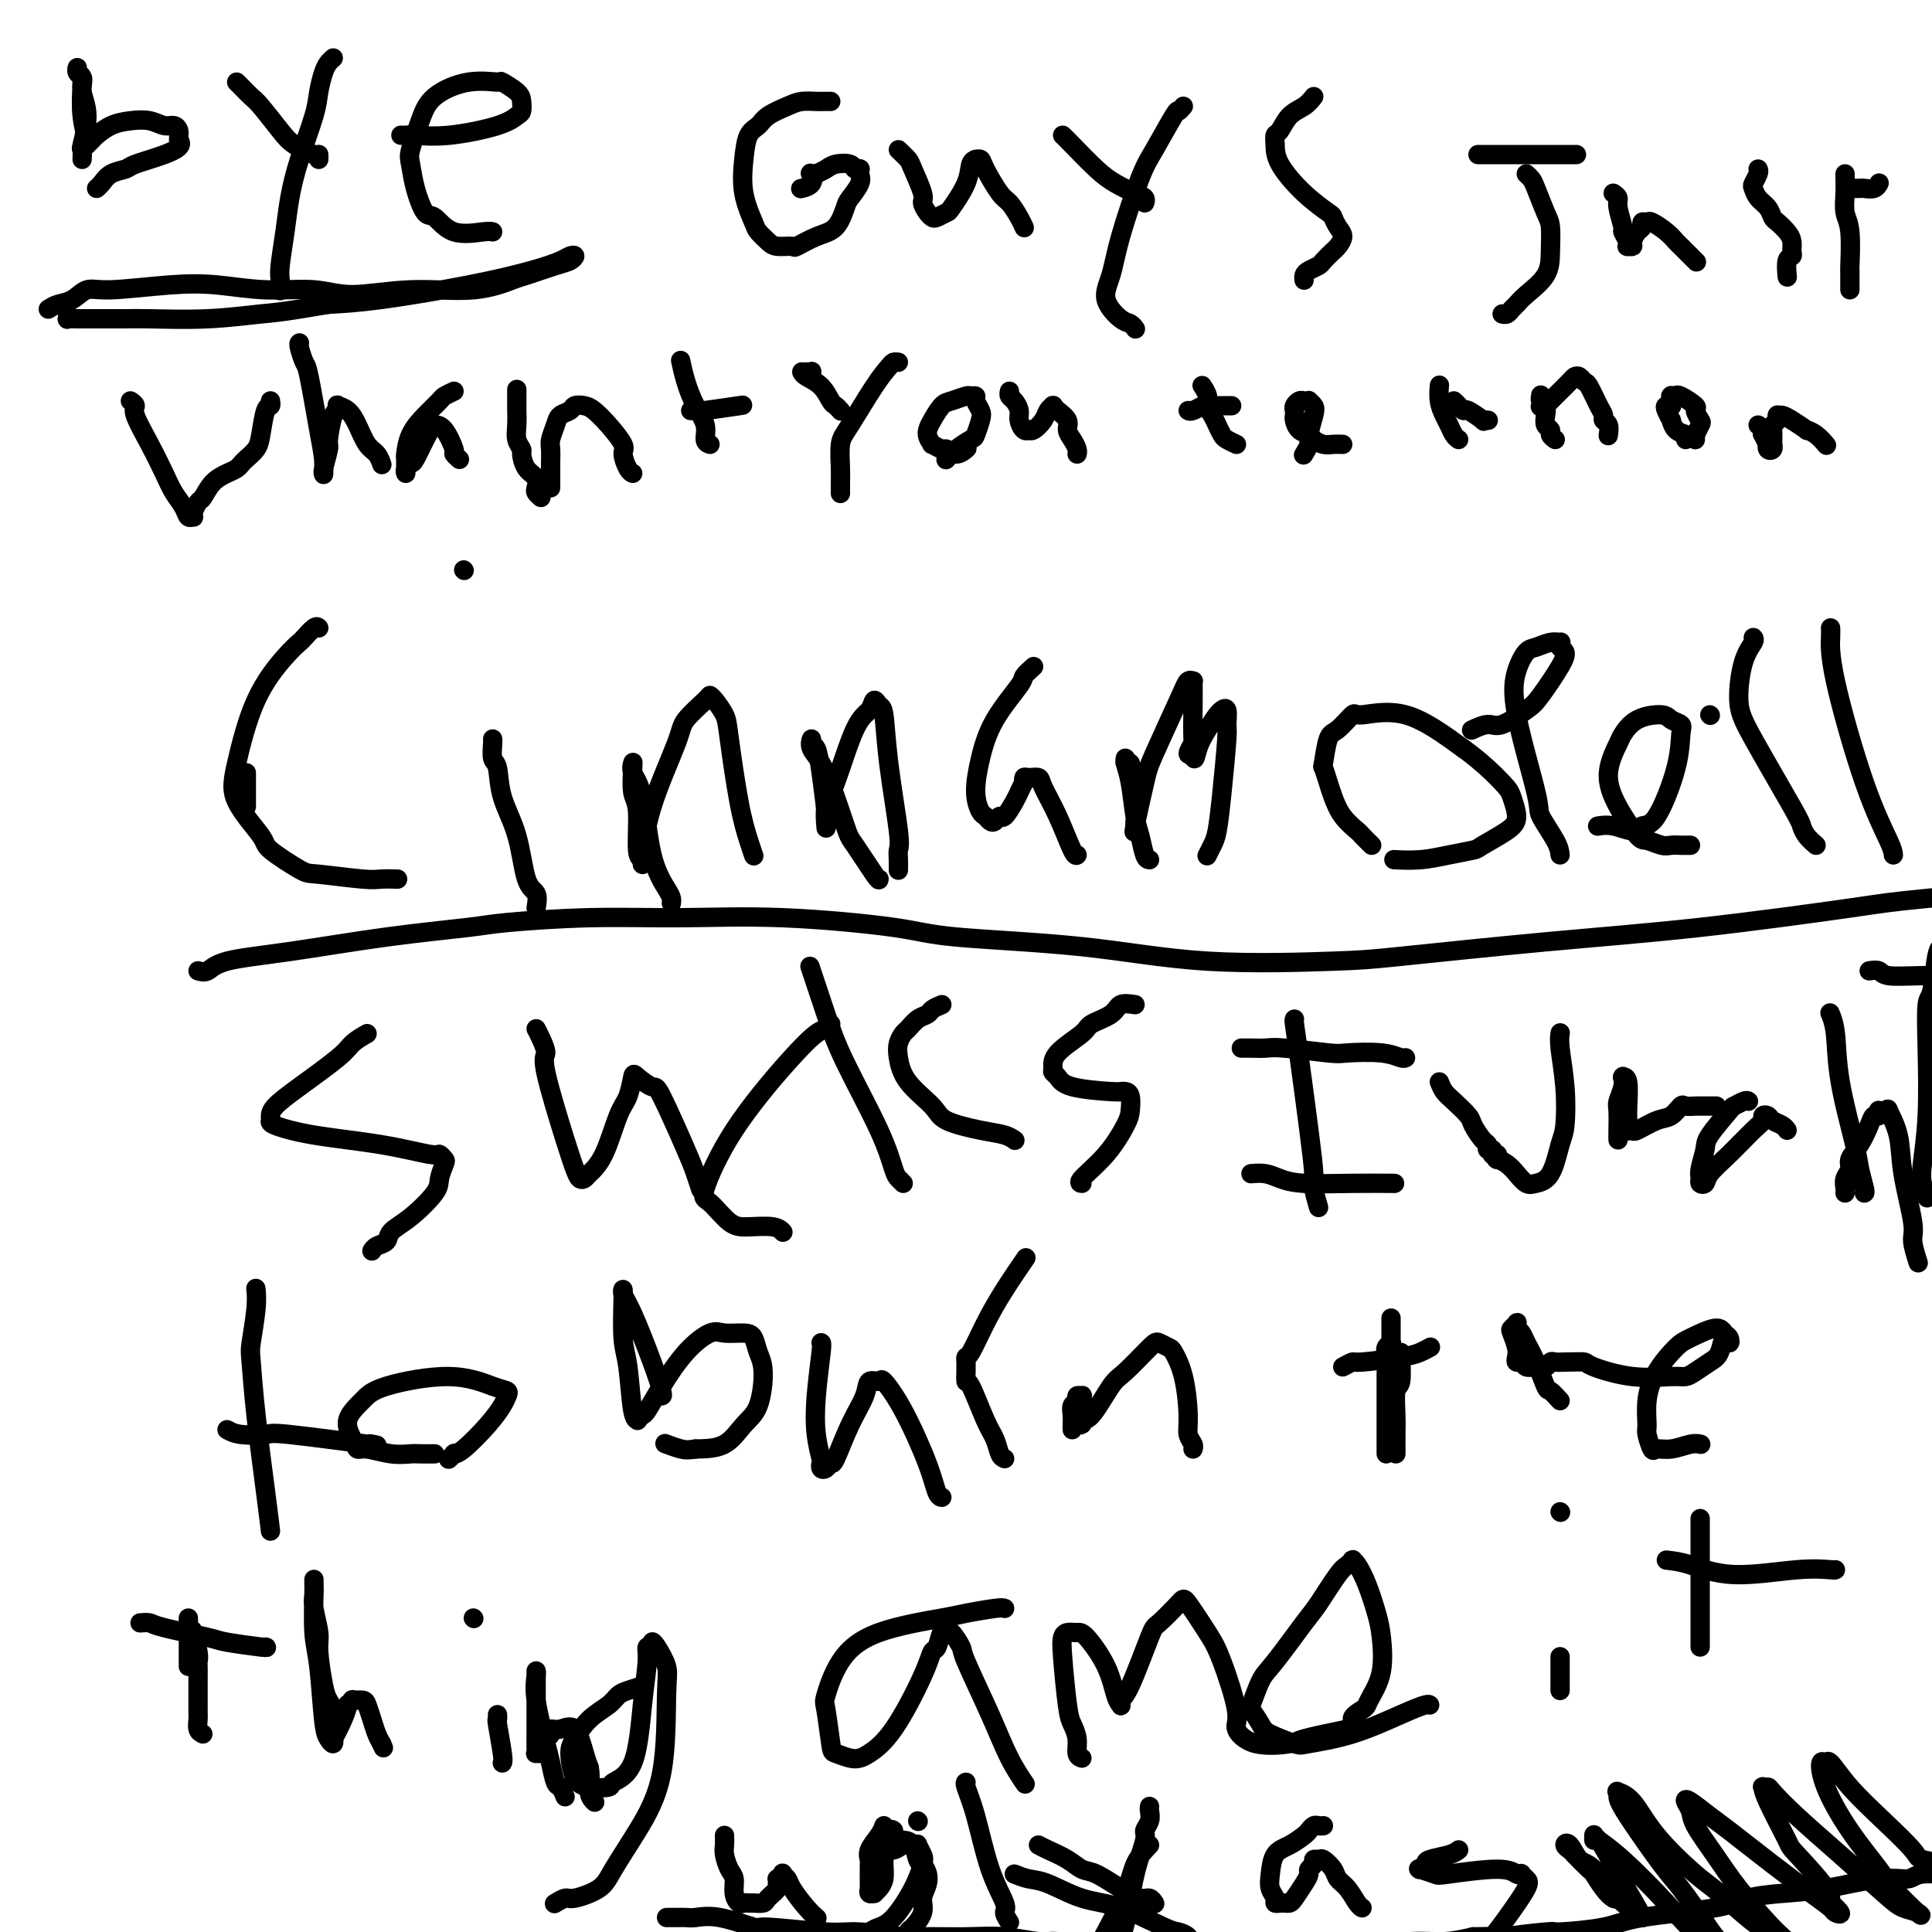 <svg viewBox='0 0 400 400' version='1.1' xmlns='http://www.w3.org/2000/svg' xmlns:xlink='http://www.w3.org/1999/xlink'><g fill='none' stroke='#000000' stroke-width='4' stroke-linecap='round' stroke-linejoin='round'><path d='M17,33c0.039,-0.880 0.078,-1.759 0,-2c-0.078,-0.241 -0.273,0.157 0,-1c0.273,-1.157 1.016,-3.870 1,-6c-0.016,-2.130 -0.790,-3.678 -1,-5c-0.210,-1.322 0.144,-2.418 0,-3c-0.144,-0.582 -0.784,-0.651 -1,-1c-0.216,-0.349 -0.006,-0.980 0,-1c0.006,-0.020 -0.191,0.569 0,1c0.191,0.431 0.769,0.704 1,1c0.231,0.296 0.115,0.615 0,2c-0.115,1.385 -0.228,3.836 0,6c0.228,2.164 0.796,4.041 1,5c0.204,0.959 0.042,1.001 0,1c-0.042,-0.001 0.035,-0.045 0,0c-0.035,0.045 -0.184,0.180 0,0c0.184,-0.180 0.699,-0.676 1,-1c0.301,-0.324 0.388,-0.475 1,-1c0.612,-0.525 1.750,-1.423 3,-2c1.250,-0.577 2.612,-0.831 4,-1c1.388,-0.169 2.803,-0.251 4,0c1.197,0.251 2.177,0.837 3,1c0.823,0.163 1.488,-0.097 2,0c0.512,0.097 0.869,0.552 1,1c0.131,0.448 0.035,0.890 0,1c-0.035,0.110 -0.010,-0.111 0,0c0.010,0.111 0.005,0.556 0,1'/><path d='M37,29c1.210,1.191 -0.764,2.168 -3,3c-2.236,0.832 -4.732,1.519 -6,2c-1.268,0.481 -1.307,0.756 -2,1c-0.693,0.244 -2.042,0.457 -3,1c-0.958,0.543 -1.527,1.415 -2,2c-0.473,0.585 -0.849,0.881 -1,1c-0.151,0.119 -0.075,0.059 0,0'/><path d='M49,17c0.229,0.222 0.457,0.443 1,1c0.543,0.557 1.399,1.449 2,2c0.601,0.551 0.946,0.759 2,2c1.054,1.241 2.818,3.513 4,5c1.182,1.487 1.781,2.188 3,3c1.219,0.812 3.059,1.733 4,2c0.941,0.267 0.984,-0.120 1,0c0.016,0.120 0.005,0.749 0,1c-0.005,0.251 -0.002,0.126 0,0'/><path d='M69,12c-0.337,0.293 -0.674,0.585 -1,1c-0.326,0.415 -0.640,0.951 -1,2c-0.360,1.049 -0.765,2.609 -1,4c-0.235,1.391 -0.301,2.613 -1,5c-0.699,2.387 -2.029,5.937 -3,9c-0.971,3.063 -1.581,5.637 -2,8c-0.419,2.363 -0.648,4.514 -1,7c-0.352,2.486 -0.826,5.305 -1,7c-0.174,1.695 -0.047,2.264 0,3c0.047,0.736 0.013,1.639 0,2c-0.013,0.361 -0.007,0.181 0,0'/><path d='M83,28c0.335,0.012 0.671,0.024 1,0c0.329,-0.024 0.652,-0.086 2,0c1.348,0.086 3.720,0.318 7,0c3.280,-0.318 7.467,-1.187 10,-2c2.533,-0.813 3.413,-1.570 4,-2c0.587,-0.430 0.879,-0.531 1,-1c0.121,-0.469 0.069,-1.305 0,-2c-0.069,-0.695 -0.154,-1.250 -1,-2c-0.846,-0.750 -2.453,-1.694 -3,-2c-0.547,-0.306 -0.035,0.026 -1,0c-0.965,-0.026 -3.408,-0.409 -6,0c-2.592,0.409 -5.333,1.612 -7,3c-1.667,1.388 -2.258,2.961 -3,5c-0.742,2.039 -1.633,4.543 -2,6c-0.367,1.457 -0.208,1.866 0,3c0.208,1.134 0.465,2.994 1,5c0.535,2.006 1.348,4.159 2,5c0.652,0.841 1.141,0.369 2,1c0.859,0.631 2.086,2.365 4,3c1.914,0.635 4.515,0.171 6,0c1.485,-0.171 1.853,-0.049 2,0c0.147,0.049 0.074,0.024 0,0'/><path d='M172,21c-0.320,0.001 -0.640,0.003 -1,0c-0.360,-0.003 -0.761,-0.009 -1,0c-0.239,0.009 -0.315,0.033 -1,0c-0.685,-0.033 -1.980,-0.124 -3,0c-1.020,0.124 -1.765,0.463 -3,1c-1.235,0.537 -2.960,1.271 -4,2c-1.040,0.729 -1.396,1.452 -2,2c-0.604,0.548 -1.456,0.919 -2,2c-0.544,1.081 -0.780,2.870 -1,5c-0.220,2.130 -0.422,4.599 0,7c0.422,2.401 1.469,4.734 2,6c0.531,1.266 0.546,1.465 1,2c0.454,0.535 1.349,1.405 2,2c0.651,0.595 1.060,0.916 2,1c0.940,0.084 2.413,-0.068 3,0c0.587,0.068 0.289,0.357 1,0c0.711,-0.357 2.433,-1.359 4,-2c1.567,-0.641 2.980,-0.921 4,-2c1.020,-1.079 1.646,-2.958 2,-4c0.354,-1.042 0.434,-1.246 1,-2c0.566,-0.754 1.617,-2.059 2,-3c0.383,-0.941 0.099,-1.519 0,-2c-0.099,-0.481 -0.014,-0.864 0,-1c0.014,-0.136 -0.045,-0.023 0,0c0.045,0.023 0.192,-0.043 0,0c-0.192,0.043 -0.723,0.197 -1,0c-0.277,-0.197 -0.301,-0.743 -1,-1c-0.699,-0.257 -2.073,-0.223 -3,0c-0.927,0.223 -1.408,0.635 -2,1c-0.592,0.365 -1.296,0.682 -2,1'/><path d='M169,36c-1.651,0.049 -1.278,-0.327 -1,0c0.278,0.327 0.459,1.357 0,2c-0.459,0.643 -1.560,0.898 -2,1c-0.440,0.102 -0.220,0.051 0,0'/><path d='M186,31c0.794,0.758 1.589,1.516 2,2c0.411,0.484 0.439,0.693 1,2c0.561,1.307 1.655,3.710 2,5c0.345,1.290 -0.058,1.466 0,2c0.058,0.534 0.577,1.425 1,2c0.423,0.575 0.751,0.832 1,1c0.249,0.168 0.420,0.245 1,0c0.580,-0.245 1.571,-0.812 2,-1c0.429,-0.188 0.297,0.002 1,-1c0.703,-1.002 2.240,-3.196 3,-5c0.760,-1.804 0.743,-3.216 1,-4c0.257,-0.784 0.788,-0.939 1,-1c0.212,-0.061 0.105,-0.027 0,0c-0.105,0.027 -0.208,0.047 0,0c0.208,-0.047 0.728,-0.161 1,0c0.272,0.161 0.297,0.597 1,2c0.703,1.403 2.083,3.774 3,5c0.917,1.226 1.369,1.308 2,2c0.631,0.692 1.439,1.994 2,3c0.561,1.006 0.875,1.716 1,2c0.125,0.284 0.063,0.142 0,0'/><path d='M220,28c0.372,0.355 0.745,0.711 2,2c1.255,1.289 3.394,3.512 5,5c1.606,1.488 2.679,2.241 4,3c1.321,0.759 2.890,1.523 4,2c1.110,0.477 1.760,0.667 2,1c0.240,0.333 0.068,0.809 0,1c-0.068,0.191 -0.034,0.095 0,0'/><path d='M245,22c-0.414,0.495 -0.828,0.990 -1,1c-0.172,0.010 -0.101,-0.466 -1,1c-0.899,1.466 -2.769,4.873 -4,7c-1.231,2.127 -1.823,2.973 -3,6c-1.177,3.027 -2.940,8.236 -4,12c-1.060,3.764 -1.419,6.084 -2,8c-0.581,1.916 -1.385,3.428 -1,5c0.385,1.572 1.959,3.205 3,4c1.041,0.795 1.550,0.753 2,1c0.450,0.247 0.843,0.785 1,1c0.157,0.215 0.079,0.108 0,0'/><path d='M272,20c-0.558,0.705 -1.116,1.409 -2,2c-0.884,0.591 -2.093,1.068 -3,2c-0.907,0.932 -1.511,2.317 -2,3c-0.489,0.683 -0.863,0.663 -1,1c-0.137,0.337 -0.037,1.031 0,2c0.037,0.969 0.013,2.213 1,4c0.987,1.787 2.987,4.117 5,6c2.013,1.883 4.039,3.321 5,4c0.961,0.679 0.858,0.601 1,1c0.142,0.399 0.528,1.277 1,2c0.472,0.723 1.028,1.293 1,2c-0.028,0.707 -0.641,1.551 -1,2c-0.359,0.449 -0.464,0.501 -1,1c-0.536,0.499 -1.503,1.444 -2,2c-0.497,0.556 -0.526,0.724 -1,1c-0.474,0.276 -1.395,0.662 -2,1c-0.605,0.338 -0.894,0.630 -1,1c-0.106,0.370 -0.030,0.820 0,1c0.030,0.180 0.015,0.090 0,0'/><path d='M306,32c0.589,0.000 1.178,0.000 2,0c0.822,0.000 1.877,0.000 3,0c1.123,0.000 2.315,0.000 4,0c1.685,0.000 3.864,0.000 6,0c2.136,0.000 4.229,0.000 5,0c0.771,0.000 0.220,0.000 0,0c-0.220,0.000 -0.110,0.000 0,0'/><path d='M316,36c0.362,0.332 0.724,0.664 1,1c0.276,0.336 0.466,0.676 1,2c0.534,1.324 1.412,3.632 2,5c0.588,1.368 0.887,1.795 1,3c0.113,1.205 0.041,3.187 0,5c-0.041,1.813 -0.052,3.456 -1,5c-0.948,1.544 -2.832,2.988 -4,4c-1.168,1.012 -1.620,1.592 -2,2c-0.380,0.408 -0.690,0.646 -1,1c-0.310,0.354 -0.622,0.826 -1,1c-0.378,0.174 -0.822,0.050 -1,0c-0.178,-0.050 -0.089,-0.025 0,0'/><path d='M334,40c0.455,0.313 0.910,0.626 1,1c0.090,0.374 -0.186,0.808 0,2c0.186,1.192 0.833,3.142 1,4c0.167,0.858 -0.148,0.623 0,1c0.148,0.377 0.757,1.367 1,2c0.243,0.633 0.120,0.909 0,1c-0.120,0.091 -0.238,-0.003 0,0c0.238,0.003 0.834,0.102 1,0c0.166,-0.102 -0.096,-0.405 0,-1c0.096,-0.595 0.549,-1.481 1,-2c0.451,-0.519 0.901,-0.669 1,-1c0.099,-0.331 -0.153,-0.842 0,-1c0.153,-0.158 0.710,0.038 1,0c0.290,-0.038 0.314,-0.310 1,0c0.686,0.310 2.033,1.201 3,2c0.967,0.799 1.552,1.507 2,2c0.448,0.493 0.759,0.771 1,1c0.241,0.229 0.411,0.408 1,1c0.589,0.592 1.597,1.598 2,2c0.403,0.402 0.202,0.201 0,0'/><path d='M364,35c0.109,0.214 0.218,0.427 0,1c-0.218,0.573 -0.763,1.505 -1,2c-0.237,0.495 -0.167,0.551 0,1c0.167,0.449 0.429,1.289 1,2c0.571,0.711 1.449,1.292 2,2c0.551,0.708 0.774,1.541 1,2c0.226,0.459 0.454,0.543 1,1c0.546,0.457 1.411,1.286 2,2c0.589,0.714 0.904,1.313 1,2c0.096,0.687 -0.027,1.463 0,2c0.027,0.537 0.203,0.835 0,1c-0.203,0.165 -0.785,0.198 -1,1c-0.215,0.802 -0.061,2.372 0,3c0.061,0.628 0.031,0.314 0,0'/><path d='M383,60c0.001,-0.375 0.001,-0.751 0,-1c-0.001,-0.249 -0.004,-0.372 0,-1c0.004,-0.628 0.015,-1.760 0,-2c-0.015,-0.240 -0.057,0.413 0,-1c0.057,-1.413 0.211,-4.890 0,-7c-0.211,-2.110 -0.789,-2.853 -1,-4c-0.211,-1.147 -0.057,-2.699 0,-4c0.057,-1.301 0.015,-2.350 0,-3c-0.015,-0.650 -0.004,-0.900 0,-1c0.004,-0.100 0.002,-0.050 0,0'/><path d='M383,39c0.326,-0.002 0.651,-0.004 1,0c0.349,0.004 0.720,0.015 1,0c0.280,-0.015 0.467,-0.057 1,0c0.533,0.057 1.411,0.211 2,0c0.589,-0.211 0.889,-0.788 1,-1c0.111,-0.212 0.032,-0.061 0,0c-0.032,0.061 -0.016,0.030 0,0'/><path d='M27,83c0.493,0.337 0.985,0.673 1,1c0.015,0.327 -0.448,0.643 0,2c0.448,1.357 1.807,3.755 3,6c1.193,2.245 2.218,4.339 3,6c0.782,1.661 1.320,2.891 2,4c0.680,1.109 1.503,2.097 2,3c0.497,0.903 0.669,1.720 1,2c0.331,0.280 0.820,0.025 1,0c0.180,-0.025 0.051,0.182 0,0c-0.051,-0.182 -0.025,-0.754 0,-1c0.025,-0.246 0.050,-0.166 0,0c-0.050,0.166 -0.176,0.420 0,0c0.176,-0.420 0.653,-1.513 1,-2c0.347,-0.487 0.566,-0.368 1,-1c0.434,-0.632 1.085,-2.014 2,-3c0.915,-0.986 2.094,-1.576 3,-2c0.906,-0.424 1.538,-0.680 2,-1c0.462,-0.320 0.753,-0.703 1,-1c0.247,-0.297 0.448,-0.509 1,-1c0.552,-0.491 1.454,-1.259 2,-2c0.546,-0.741 0.735,-1.453 1,-3c0.265,-1.547 0.607,-3.930 1,-5c0.393,-1.070 0.837,-0.826 1,-1c0.163,-0.174 0.047,-0.764 0,-1c-0.047,-0.236 -0.023,-0.118 0,0'/><path d='M62,71c-0.097,0.096 -0.194,0.192 0,1c0.194,0.808 0.679,2.329 1,3c0.321,0.671 0.478,0.491 1,3c0.522,2.509 1.408,7.706 2,11c0.592,3.294 0.891,4.687 1,6c0.109,1.313 0.028,2.548 0,3c-0.028,0.452 -0.004,0.121 0,0c0.004,-0.121 -0.014,-0.031 0,0c0.014,0.031 0.059,0.004 0,0c-0.059,-0.004 -0.222,0.014 0,-1c0.222,-1.014 0.831,-3.060 1,-4c0.169,-0.940 -0.100,-0.774 0,-2c0.100,-1.226 0.569,-3.843 1,-5c0.431,-1.157 0.825,-0.852 1,-1c0.175,-0.148 0.130,-0.748 0,-1c-0.130,-0.252 -0.344,-0.157 0,0c0.344,0.157 1.245,0.375 2,1c0.755,0.625 1.365,1.656 2,3c0.635,1.344 1.294,2.999 2,4c0.706,1.001 1.459,1.346 2,2c0.541,0.654 0.869,1.615 1,2c0.131,0.385 0.066,0.192 0,0'/><path d='M94,81c-0.801,0.376 -1.602,0.753 -2,1c-0.398,0.247 -0.394,0.366 -1,1c-0.606,0.634 -1.823,1.784 -3,3c-1.177,1.216 -2.315,2.498 -3,4c-0.685,1.502 -0.916,3.223 -1,4c-0.084,0.777 -0.019,0.611 0,1c0.019,0.389 -0.007,1.334 0,2c0.007,0.666 0.047,1.055 0,1c-0.047,-0.055 -0.181,-0.553 0,-1c0.181,-0.447 0.675,-0.841 1,-1c0.325,-0.159 0.479,-0.081 1,-1c0.521,-0.919 1.410,-2.835 2,-4c0.590,-1.165 0.882,-1.580 1,-2c0.118,-0.420 0.064,-0.844 0,-1c-0.064,-0.156 -0.137,-0.043 0,0c0.137,0.043 0.485,0.015 1,0c0.515,-0.015 1.196,-0.018 2,1c0.804,1.018 1.731,3.056 2,4c0.269,0.944 -0.120,0.793 0,1c0.120,0.207 0.749,0.774 1,1c0.251,0.226 0.126,0.113 0,0'/><path d='M112,103c-0.409,-0.360 -0.817,-0.720 -1,-1c-0.183,-0.280 -0.139,-0.480 0,-1c0.139,-0.520 0.373,-1.360 0,-2c-0.373,-0.640 -1.354,-1.080 -2,-2c-0.646,-0.920 -0.958,-2.321 -1,-3c-0.042,-0.679 0.185,-0.638 0,-1c-0.185,-0.362 -0.782,-1.127 -1,-2c-0.218,-0.873 -0.059,-1.853 0,-3c0.059,-1.147 0.016,-2.462 0,-3c-0.016,-0.538 -0.004,-0.299 0,-1c0.004,-0.701 0.001,-2.343 0,-3c-0.001,-0.657 -0.001,-0.328 0,0'/><path d='M114,101c-0.001,-0.379 -0.001,-0.758 0,-1c0.001,-0.242 0.004,-0.347 0,-1c-0.004,-0.653 -0.013,-1.852 0,-3c0.013,-1.148 0.049,-2.244 0,-3c-0.049,-0.756 -0.183,-1.173 0,-2c0.183,-0.827 0.682,-2.064 1,-3c0.318,-0.936 0.455,-1.569 1,-2c0.545,-0.431 1.499,-0.658 2,-1c0.501,-0.342 0.548,-0.800 1,-1c0.452,-0.200 1.308,-0.144 2,0c0.692,0.144 1.222,0.374 2,1c0.778,0.626 1.806,1.646 3,3c1.194,1.354 2.555,3.042 3,4c0.445,0.958 -0.025,1.185 0,2c0.025,0.815 0.545,2.220 1,3c0.455,0.780 0.844,0.937 1,1c0.156,0.063 0.078,0.031 0,0'/><path d='M147,92c-0.469,-0.172 -0.938,-0.344 -1,-1c-0.062,-0.656 0.285,-1.794 0,-3c-0.285,-1.206 -1.200,-2.478 -2,-4c-0.800,-1.522 -1.485,-3.294 -2,-5c-0.515,-1.706 -0.862,-3.344 -1,-4c-0.138,-0.656 -0.069,-0.328 0,0'/><path d='M143,85c0.283,0.008 0.566,0.016 1,0c0.434,-0.016 1.020,-0.057 1,0c-0.020,0.057 -0.644,0.211 1,0c1.644,-0.211 5.558,-0.788 7,-1c1.442,-0.212 0.412,-0.061 0,0c-0.412,0.061 -0.206,0.030 0,0'/><path d='M167,77c0.423,0.030 0.845,0.060 1,0c0.155,-0.060 0.042,-0.208 0,0c-0.042,0.208 -0.012,0.774 0,1c0.012,0.226 0.006,0.113 0,0'/><path d='M186,75c-0.364,-0.051 -0.728,-0.101 -1,0c-0.272,0.101 -0.451,0.355 -1,1c-0.549,0.645 -1.468,1.681 -3,4c-1.532,2.319 -3.679,5.921 -5,8c-1.321,2.079 -1.818,2.634 -2,4c-0.182,1.366 -0.049,3.541 0,5c0.049,1.459 0.013,2.200 0,3c-0.013,0.800 -0.004,1.657 0,2c0.004,0.343 0.002,0.171 0,0'/><path d='M200,93c0.169,-0.146 0.339,-0.292 0,0c-0.339,0.292 -1.186,1.022 -2,1c-0.814,-0.022 -1.596,-0.796 -2,-1c-0.404,-0.204 -0.432,0.161 -1,0c-0.568,-0.161 -1.677,-0.849 -2,-1c-0.323,-0.151 0.139,0.234 0,0c-0.139,-0.234 -0.878,-1.086 -1,-2c-0.122,-0.914 0.373,-1.891 1,-3c0.627,-1.109 1.388,-2.350 2,-3c0.612,-0.650 1.077,-0.708 2,-1c0.923,-0.292 2.303,-0.818 3,-1c0.697,-0.182 0.709,-0.020 1,0c0.291,0.020 0.859,-0.103 1,0c0.141,0.103 -0.146,0.433 0,1c0.146,0.567 0.723,1.373 1,2c0.277,0.627 0.253,1.075 0,2c-0.253,0.925 -0.733,2.325 -1,3c-0.267,0.675 -0.319,0.624 -1,1c-0.681,0.376 -1.991,1.178 -3,2c-1.009,0.822 -1.717,1.663 -2,2c-0.283,0.337 -0.142,0.168 0,0'/><path d='M166,77c0.138,0.281 0.275,0.562 1,1c0.725,0.438 2.037,1.032 3,2c0.963,0.968 1.578,2.311 2,3c0.422,0.689 0.652,0.724 1,1c0.348,0.276 0.814,0.793 1,1c0.186,0.207 0.093,0.103 0,0'/><path d='M209,81c-0.081,0.358 -0.163,0.716 0,1c0.163,0.284 0.569,0.493 1,1c0.431,0.507 0.885,1.312 1,2c0.115,0.688 -0.111,1.258 0,2c0.111,0.742 0.558,1.657 1,2c0.442,0.343 0.878,0.113 1,0c0.122,-0.113 -0.069,-0.111 0,0c0.069,0.111 0.397,0.331 1,0c0.603,-0.331 1.482,-1.214 2,-2c0.518,-0.786 0.676,-1.476 1,-2c0.324,-0.524 0.812,-0.880 1,-1c0.188,-0.120 0.074,-0.002 0,0c-0.074,0.002 -0.108,-0.113 0,0c0.108,0.113 0.358,0.454 1,1c0.642,0.546 1.675,1.299 2,2c0.325,0.701 -0.056,1.351 0,2c0.056,0.649 0.551,1.298 1,2c0.449,0.702 0.852,1.458 1,2c0.148,0.542 0.042,0.869 0,1c-0.042,0.131 -0.021,0.065 0,0'/><path d='M256,92c-0.757,-0.357 -1.513,-0.715 -2,-1c-0.487,-0.285 -0.704,-0.499 -1,-1c-0.296,-0.501 -0.672,-1.291 -1,-2c-0.328,-0.709 -0.610,-1.339 -1,-2c-0.390,-0.661 -0.888,-1.352 -1,-2c-0.112,-0.648 0.162,-1.251 0,-2c-0.162,-0.749 -0.761,-1.642 -1,-2c-0.239,-0.358 -0.120,-0.179 0,0'/><path d='M246,85c0.204,0.113 0.407,0.226 1,0c0.593,-0.226 1.574,-0.793 2,-1c0.426,-0.207 0.296,-0.056 1,0c0.704,0.056 2.240,0.015 3,0c0.760,-0.015 0.743,-0.004 1,0c0.257,0.004 0.788,0.001 1,0c0.212,-0.001 0.106,-0.001 0,0'/><path d='M278,92c-0.675,-0.023 -1.350,-0.047 -2,0c-0.650,0.047 -1.274,0.163 -2,0c-0.726,-0.163 -1.554,-0.607 -2,-1c-0.446,-0.393 -0.512,-0.735 -1,-1c-0.488,-0.265 -1.400,-0.452 -2,-1c-0.600,-0.548 -0.890,-1.457 -1,-2c-0.110,-0.543 -0.041,-0.720 0,-1c0.041,-0.280 0.053,-0.663 0,-1c-0.053,-0.337 -0.173,-0.627 0,-1c0.173,-0.373 0.638,-0.829 1,-1c0.362,-0.171 0.620,-0.056 1,0c0.380,0.056 0.882,0.053 1,0c0.118,-0.053 -0.150,-0.156 0,0c0.150,0.156 0.716,0.571 1,1c0.284,0.429 0.286,0.872 0,2c-0.286,1.128 -0.860,2.942 -1,4c-0.140,1.058 0.155,1.362 0,2c-0.155,0.638 -0.758,1.611 -1,2c-0.242,0.389 -0.121,0.195 0,0'/><path d='M302,91c-0.332,-0.239 -0.663,-0.478 -1,-1c-0.337,-0.522 -0.679,-1.327 -1,-2c-0.321,-0.673 -0.622,-1.213 -1,-2c-0.378,-0.787 -0.833,-1.819 -1,-3c-0.167,-1.181 -0.045,-2.510 0,-3c0.045,-0.490 0.013,-0.140 0,0c-0.013,0.140 -0.006,0.070 0,0'/><path d='M301,83c0.315,0.293 0.630,0.586 1,1c0.370,0.414 0.797,0.948 1,1c0.203,0.052 0.184,-0.378 1,0c0.816,0.378 2.466,1.565 3,2c0.534,0.435 -0.049,0.117 0,0c0.049,-0.117 0.728,-0.033 1,0c0.272,0.033 0.136,0.017 0,0'/><path d='M322,91c-0.452,-0.327 -0.905,-0.655 -1,-1c-0.095,-0.345 0.167,-0.708 0,-1c-0.167,-0.292 -0.763,-0.513 -1,-1c-0.237,-0.487 -0.116,-1.241 0,-2c0.116,-0.759 0.227,-1.523 0,-2c-0.227,-0.477 -0.793,-0.666 -1,-1c-0.207,-0.334 -0.055,-0.814 0,-1c0.055,-0.186 0.014,-0.078 0,0c-0.014,0.078 -0.000,0.126 0,0c0.000,-0.126 -0.014,-0.427 0,0c0.014,0.427 0.054,1.580 0,2c-0.054,0.420 -0.204,0.105 0,0c0.204,-0.105 0.760,-0.002 1,0c0.240,0.002 0.162,-0.097 0,0c-0.162,0.097 -0.408,0.390 0,0c0.408,-0.390 1.471,-1.465 2,-2c0.529,-0.535 0.523,-0.532 1,-1c0.477,-0.468 1.436,-1.407 2,-2c0.564,-0.593 0.732,-0.839 1,-1c0.268,-0.161 0.636,-0.236 1,0c0.364,0.236 0.723,0.785 1,1c0.277,0.215 0.470,0.098 1,1c0.530,0.902 1.396,2.823 2,4c0.604,1.177 0.946,1.608 1,2c0.054,0.392 -0.182,0.744 0,1c0.182,0.256 0.780,0.415 1,1c0.220,0.585 0.063,1.596 0,2c-0.063,0.404 -0.031,0.202 0,0'/><path d='M349,91c0.194,-0.374 0.388,-0.748 0,-1c-0.388,-0.252 -1.359,-0.383 -2,-1c-0.641,-0.617 -0.953,-1.721 -1,-2c-0.047,-0.279 0.169,0.266 0,0c-0.169,-0.266 -0.725,-1.343 -1,-2c-0.275,-0.657 -0.270,-0.893 0,-1c0.270,-0.107 0.804,-0.085 1,0c0.196,0.085 0.052,0.233 0,0c-0.052,-0.233 -0.014,-0.847 0,-1c0.014,-0.153 0.003,0.155 0,0c-0.003,-0.155 0.003,-0.774 0,-1c-0.003,-0.226 -0.015,-0.061 0,0c0.015,0.061 0.056,0.017 0,0c-0.056,-0.017 -0.211,-0.006 0,0c0.211,0.006 0.786,0.009 1,0c0.214,-0.009 0.067,-0.029 0,0c-0.067,0.029 -0.053,0.106 0,0c0.053,-0.106 0.145,-0.395 1,0c0.855,0.395 2.474,1.472 3,2c0.526,0.528 -0.041,0.506 0,1c0.041,0.494 0.691,1.506 1,2c0.309,0.494 0.279,0.472 0,1c-0.279,0.528 -0.807,1.605 -1,2c-0.193,0.395 -0.052,0.106 0,0c0.052,-0.106 0.015,-0.030 0,0c-0.015,0.030 -0.007,0.015 0,0'/><path d='M351,90c0.000,1.156 0.000,1.044 0,1c0.000,-0.044 0.000,-0.022 0,0'/><path d='M364,88c0.415,0.293 0.829,0.585 1,1c0.171,0.415 0.097,0.952 0,1c-0.097,0.048 -0.218,-0.392 0,0c0.218,0.392 0.777,1.617 1,2c0.223,0.383 0.112,-0.077 0,0c-0.112,0.077 -0.226,0.690 0,1c0.226,0.310 0.792,0.319 1,0c0.208,-0.319 0.060,-0.964 0,-1c-0.060,-0.036 -0.030,0.537 0,0c0.030,-0.537 0.061,-2.182 0,-3c-0.061,-0.818 -0.213,-0.807 0,-1c0.213,-0.193 0.792,-0.588 1,-1c0.208,-0.412 0.046,-0.841 0,-1c-0.046,-0.159 0.024,-0.049 0,0c-0.024,0.049 -0.141,0.037 0,0c0.141,-0.037 0.541,-0.099 1,0c0.459,0.099 0.978,0.360 2,1c1.022,0.640 2.547,1.661 3,2c0.453,0.339 -0.167,-0.002 0,0c0.167,0.002 1.122,0.347 2,1c0.878,0.653 1.679,1.615 2,2c0.321,0.385 0.160,0.192 0,0'/><path d='M51,167c0.000,-0.364 0.000,-0.727 0,-1c0.000,-0.273 0.000,-0.455 0,-1c0.000,-0.545 0.000,-1.452 0,-2c0.000,-0.548 0.000,-0.735 0,-1c0.000,-0.265 -0.000,-0.607 0,-1c0.000,-0.393 -0.000,-0.837 0,-1c0.000,-0.163 0.000,-0.044 0,0c0.000,0.044 0.000,0.013 0,0c0.000,-0.013 0.000,-0.006 0,0'/><path d='M66,130c-0.213,-0.208 -0.426,-0.415 -1,0c-0.574,0.415 -1.509,1.453 -2,2c-0.491,0.547 -0.539,0.604 -1,1c-0.461,0.396 -1.335,1.132 -3,3c-1.665,1.868 -4.122,4.868 -6,9c-1.878,4.132 -3.176,9.395 -4,13c-0.824,3.605 -1.174,5.554 0,8c1.174,2.446 3.872,5.391 5,7c1.128,1.609 0.685,1.881 2,3c1.315,1.119 4.388,3.084 6,4c1.612,0.916 1.763,0.781 4,1c2.237,0.219 6.558,0.791 9,1c2.442,0.209 3.004,0.056 4,0c0.996,-0.056 2.428,-0.016 3,0c0.572,0.016 0.286,0.008 0,0'/><path d='M111,188c0.189,-1.149 0.377,-2.297 0,-3c-0.377,-0.703 -1.320,-0.960 -2,-3c-0.680,-2.040 -1.096,-5.863 -2,-9c-0.904,-3.137 -2.295,-5.587 -3,-8c-0.705,-2.413 -0.725,-4.790 -1,-6c-0.275,-1.210 -0.806,-1.252 -1,-2c-0.194,-0.748 -0.052,-2.201 0,-3c0.052,-0.799 0.015,-0.942 0,-1c-0.015,-0.058 -0.007,-0.029 0,0'/><path d='M96,118c0.000,0.000 0.100,0.100 0.1,0.1'/><path d='M139,187c0.034,-0.321 0.068,-0.641 0,-1c-0.068,-0.359 -0.239,-0.755 -1,-2c-0.761,-1.245 -2.113,-3.339 -3,-7c-0.887,-3.661 -1.310,-8.890 -2,-12c-0.690,-3.110 -1.649,-4.102 -2,-5c-0.351,-0.898 -0.095,-1.702 0,-2c0.095,-0.298 0.030,-0.090 0,0c-0.030,0.090 -0.023,0.063 0,0c0.023,-0.063 0.063,-0.162 0,1c-0.063,1.162 -0.227,3.584 0,5c0.227,1.416 0.846,1.825 1,4c0.154,2.175 -0.156,6.117 0,8c0.156,1.883 0.776,1.708 1,2c0.224,0.292 0.050,1.050 0,1c-0.050,-0.050 0.025,-0.907 0,-1c-0.025,-0.093 -0.150,0.578 0,-1c0.150,-1.578 0.576,-5.404 2,-10c1.424,-4.596 3.848,-9.962 5,-13c1.152,-3.038 1.034,-3.747 2,-5c0.966,-1.253 3.018,-3.050 4,-4c0.982,-0.950 0.896,-1.054 1,-1c0.104,0.054 0.399,0.265 1,1c0.601,0.735 1.510,1.994 2,3c0.490,1.006 0.562,1.758 1,5c0.438,3.242 1.241,8.972 2,13c0.759,4.028 1.474,6.354 2,8c0.526,1.646 0.865,2.613 1,3c0.135,0.387 0.068,0.193 0,0'/><path d='M182,182c-0.004,0.215 -0.009,0.431 -1,-1c-0.991,-1.431 -2.969,-4.507 -4,-6c-1.031,-1.493 -1.114,-1.402 -2,-4c-0.886,-2.598 -2.574,-7.886 -4,-11c-1.426,-3.114 -2.590,-4.052 -3,-5c-0.410,-0.948 -0.068,-1.904 0,-2c0.068,-0.096 -0.140,0.667 0,1c0.140,0.333 0.626,0.236 1,1c0.374,0.764 0.636,2.390 1,5c0.364,2.610 0.828,6.203 1,8c0.172,1.797 0.050,1.797 0,2c-0.050,0.203 -0.029,0.609 0,1c0.029,0.391 0.067,0.769 0,0c-0.067,-0.769 -0.239,-2.684 0,-4c0.239,-1.316 0.890,-2.034 2,-5c1.110,-2.966 2.679,-8.181 4,-11c1.321,-2.819 2.394,-3.242 3,-4c0.606,-0.758 0.744,-1.850 1,-2c0.256,-0.150 0.629,0.642 1,1c0.371,0.358 0.740,0.284 1,2c0.260,1.716 0.409,5.224 1,10c0.591,4.776 1.622,10.821 2,14c0.378,3.179 0.101,3.491 0,4c-0.101,0.509 -0.027,1.214 0,2c0.027,0.786 0.008,1.653 0,2c-0.008,0.347 -0.004,0.173 0,0'/><path d='M214,138c-0.862,0.779 -1.724,1.558 -2,2c-0.276,0.442 0.034,0.546 -1,2c-1.034,1.454 -3.413,4.259 -5,7c-1.587,2.741 -2.384,5.417 -3,8c-0.616,2.583 -1.052,5.071 -1,7c0.052,1.929 0.592,3.297 1,4c0.408,0.703 0.686,0.741 1,1c0.314,0.259 0.665,0.739 1,1c0.335,0.261 0.653,0.303 1,0c0.347,-0.303 0.724,-0.951 1,-1c0.276,-0.049 0.452,0.499 1,0c0.548,-0.499 1.467,-2.047 2,-3c0.533,-0.953 0.681,-1.313 1,-2c0.319,-0.687 0.811,-1.702 1,-2c0.189,-0.298 0.077,0.120 0,0c-0.077,-0.120 -0.117,-0.776 0,-1c0.117,-0.224 0.392,-0.014 1,0c0.608,0.014 1.550,-0.168 2,0c0.450,0.168 0.408,0.686 1,2c0.592,1.314 1.819,3.424 3,6c1.181,2.576 2.318,5.617 3,7c0.682,1.383 0.909,1.110 1,1c0.091,-0.110 0.045,-0.055 0,0'/><path d='M238,178c-0.334,-0.042 -0.668,-0.084 -1,-1c-0.332,-0.916 -0.663,-2.705 -1,-4c-0.337,-1.295 -0.680,-2.094 -1,-4c-0.320,-1.906 -0.618,-4.918 -1,-7c-0.382,-2.082 -0.850,-3.233 -1,-4c-0.150,-0.767 0.016,-1.151 0,-1c-0.016,0.151 -0.214,0.837 0,1c0.214,0.163 0.842,-0.197 1,0c0.158,0.197 -0.153,0.952 0,3c0.153,2.048 0.771,5.390 1,7c0.229,1.610 0.068,1.487 0,2c-0.068,0.513 -0.043,1.663 0,2c0.043,0.337 0.106,-0.140 0,0c-0.106,0.140 -0.379,0.895 0,-1c0.379,-1.895 1.412,-6.441 2,-9c0.588,-2.559 0.732,-3.131 2,-6c1.268,-2.869 3.660,-8.035 5,-11c1.340,-2.965 1.627,-3.729 2,-4c0.373,-0.271 0.832,-0.051 1,0c0.168,0.051 0.046,-0.069 0,0c-0.046,0.069 -0.017,0.327 0,1c0.017,0.673 0.022,1.760 0,4c-0.022,2.240 -0.072,5.633 0,7c0.072,1.367 0.267,0.707 0,1c-0.267,0.293 -0.995,1.541 -1,2c-0.005,0.459 0.713,0.131 1,0c0.287,-0.131 0.144,-0.066 0,0'/><path d='M247,156c0.288,2.292 0.508,0.523 1,-1c0.492,-1.523 1.255,-2.800 2,-4c0.745,-1.200 1.471,-2.325 2,-3c0.529,-0.675 0.859,-0.902 1,-1c0.141,-0.098 0.091,-0.066 0,0c-0.091,0.066 -0.224,0.167 0,0c0.224,-0.167 0.803,-0.603 1,0c0.197,0.603 0.012,2.244 0,3c-0.012,0.756 0.151,0.627 0,3c-0.151,2.373 -0.615,7.249 -1,11c-0.385,3.751 -0.691,6.377 -1,8c-0.309,1.623 -0.622,2.245 -1,3c-0.378,0.755 -0.822,1.644 -1,2c-0.178,0.356 -0.089,0.178 0,0'/><path d='M284,175c-0.808,-0.795 -1.617,-1.591 -2,-2c-0.383,-0.409 -0.341,-0.433 -1,-1c-0.659,-0.567 -2.020,-1.678 -3,-3c-0.980,-1.322 -1.581,-2.855 -2,-4c-0.419,-1.145 -0.658,-1.901 -1,-3c-0.342,-1.099 -0.788,-2.541 -1,-3c-0.212,-0.459 -0.189,0.064 0,-1c0.189,-1.064 0.544,-3.716 1,-5c0.456,-1.284 1.012,-1.200 2,-2c0.988,-0.800 2.409,-2.482 3,-3c0.591,-0.518 0.351,0.130 2,0c1.649,-0.130 5.185,-1.037 9,0c3.815,1.037 7.907,4.019 12,7'/><path d='M303,155c3.566,2.542 6.483,5.395 8,7c1.517,1.605 1.636,1.960 2,3c0.364,1.040 0.973,2.765 1,4c0.027,1.235 -0.528,1.981 -2,3c-1.472,1.019 -3.859,2.312 -5,3c-1.141,0.688 -1.034,0.773 -2,1c-0.966,0.227 -3.005,0.597 -5,1c-1.995,0.403 -3.947,0.840 -6,1c-2.053,0.160 -4.207,0.043 -5,0c-0.793,-0.043 -0.227,-0.012 0,0c0.227,0.012 0.113,0.006 0,0'/><path d='M323,177c-0.082,-0.741 -0.163,-1.481 -1,-3c-0.837,-1.519 -2.428,-3.815 -3,-5c-0.572,-1.185 -0.124,-1.259 -1,-5c-0.876,-3.741 -3.077,-11.150 -4,-16c-0.923,-4.850 -0.569,-7.142 0,-9c0.569,-1.858 1.354,-3.283 2,-4c0.646,-0.717 1.153,-0.725 2,-1c0.847,-0.275 2.035,-0.818 3,-1c0.965,-0.182 1.708,-0.005 2,0c0.292,0.005 0.132,-0.164 0,0c-0.132,0.164 -0.234,0.661 0,1c0.234,0.339 0.806,0.519 1,1c0.194,0.481 0.009,1.263 -1,3c-1.009,1.737 -2.842,4.431 -4,6c-1.158,1.569 -1.642,2.014 -3,3c-1.358,0.986 -3.591,2.512 -5,3c-1.409,0.488 -1.995,-0.061 -3,0c-1.005,0.061 -2.430,0.732 -3,1c-0.570,0.268 -0.285,0.134 0,0'/><path d='M354,148c0.000,0.000 0.100,0.100 0.1,0.1'/><path d='M350,175c-0.658,0.009 -1.315,0.017 -2,0c-0.685,-0.017 -1.397,-0.060 -2,0c-0.603,0.060 -1.095,0.224 -2,0c-0.905,-0.224 -2.221,-0.834 -3,-1c-0.779,-0.166 -1.019,0.112 -2,-1c-0.981,-1.112 -2.701,-3.615 -4,-6c-1.299,-2.385 -2.177,-4.654 -2,-7c0.177,-2.346 1.408,-4.769 2,-6c0.592,-1.231 0.544,-1.269 1,-2c0.456,-0.731 1.415,-2.154 3,-3c1.585,-0.846 3.797,-1.114 5,-1c1.203,0.114 1.396,0.609 2,1c0.604,0.391 1.620,0.678 2,1c0.380,0.322 0.126,0.680 0,2c-0.126,1.320 -0.123,3.604 -1,7c-0.877,3.396 -2.635,7.905 -4,10c-1.365,2.095 -2.338,1.777 -3,2c-0.662,0.223 -1.012,0.988 -2,1c-0.988,0.012 -2.612,-0.727 -4,-1c-1.388,-0.273 -2.539,-0.078 -3,0c-0.461,0.078 -0.230,0.039 0,0'/><path d='M376,175c-0.735,-0.640 -1.469,-1.279 -2,-2c-0.531,-0.721 -0.858,-1.522 -1,-2c-0.142,-0.478 -0.097,-0.632 -2,-4c-1.903,-3.368 -5.753,-9.950 -8,-14c-2.247,-4.050 -2.889,-5.569 -3,-8c-0.111,-2.431 0.311,-5.775 1,-8c0.689,-2.225 1.647,-3.330 2,-4c0.353,-0.670 0.101,-0.906 0,-1c-0.101,-0.094 -0.050,-0.047 0,0'/><path d='M392,177c-0.030,-0.477 -0.061,-0.955 -1,-3c-0.939,-2.045 -2.788,-5.659 -5,-12c-2.212,-6.341 -4.789,-15.411 -6,-21c-1.211,-5.589 -1.057,-7.697 -1,-9c0.057,-1.303 0.016,-1.801 0,-2c-0.016,-0.199 -0.008,-0.100 0,0'/><path d='M76,214c-1.133,0.659 -2.265,1.318 -3,2c-0.735,0.682 -1.072,1.387 -3,3c-1.928,1.613 -5.446,4.133 -8,6c-2.554,1.867 -4.144,3.081 -5,4c-0.856,0.919 -0.978,1.544 -1,2c-0.022,0.456 0.057,0.743 0,1c-0.057,0.257 -0.251,0.485 1,1c1.251,0.515 3.946,1.318 8,2c4.054,0.682 9.465,1.242 14,2c4.535,0.758 8.192,1.715 10,2c1.808,0.285 1.767,-0.103 2,0c0.233,0.103 0.741,0.695 1,1c0.259,0.305 0.269,0.322 0,1c-0.269,0.678 -0.816,2.017 -1,3c-0.184,0.983 -0.003,1.611 -1,3c-0.997,1.389 -3.171,3.539 -5,5c-1.829,1.461 -3.313,2.234 -4,3c-0.687,0.766 -0.576,1.525 -1,2c-0.424,0.475 -1.383,0.666 -2,1c-0.617,0.334 -0.890,0.810 -1,1c-0.110,0.190 -0.055,0.095 0,0'/><path d='M111,213c0.281,0.525 0.562,1.050 1,2c0.438,0.950 1.034,2.325 1,3c-0.034,0.675 -0.699,0.651 0,4c0.699,3.349 2.763,10.073 4,14c1.237,3.927 1.647,5.059 2,6c0.353,0.941 0.650,1.693 1,2c0.350,0.307 0.752,0.170 1,0c0.248,-0.170 0.343,-0.372 1,-1c0.657,-0.628 1.876,-1.683 3,-4c1.124,-2.317 2.154,-5.895 3,-8c0.846,-2.105 1.508,-2.738 2,-4c0.492,-1.262 0.814,-3.152 1,-4c0.186,-0.848 0.235,-0.653 1,0c0.765,0.653 2.247,1.766 3,2c0.753,0.234 0.776,-0.410 2,2c1.224,2.410 3.648,7.873 5,11c1.352,3.127 1.633,3.919 2,5c0.367,1.081 0.819,2.452 1,3c0.181,0.548 0.090,0.274 0,0'/><path d='M172,212c-0.302,0.403 -0.604,0.805 -1,1c-0.396,0.195 -0.886,0.182 -2,1c-1.114,0.818 -2.850,2.468 -6,6c-3.150,3.532 -7.713,8.947 -11,14c-3.287,5.053 -5.298,9.745 -6,12c-0.702,2.255 -0.093,2.072 1,3c1.093,0.928 2.671,2.967 4,4c1.329,1.033 2.408,1.060 4,1c1.592,-0.060 3.698,-0.209 5,0c1.302,0.209 1.801,0.774 2,1c0.199,0.226 0.100,0.113 0,0'/><path d='M187,245c-0.351,-0.342 -0.701,-0.683 -1,-1c-0.299,-0.317 -0.546,-0.608 -1,-2c-0.454,-1.392 -1.113,-3.884 -3,-8c-1.887,-4.116 -5.001,-9.856 -7,-14c-1.999,-4.144 -2.884,-6.693 -4,-10c-1.116,-3.307 -2.462,-7.374 -3,-9c-0.538,-1.626 -0.269,-0.813 0,0'/><path d='M195,208c-0.778,0.325 -1.556,0.650 -2,1c-0.444,0.350 -0.553,0.726 -1,1c-0.447,0.274 -1.231,0.445 -2,1c-0.769,0.555 -1.524,1.494 -2,2c-0.476,0.506 -0.674,0.579 -1,1c-0.326,0.421 -0.779,1.190 -1,2c-0.221,0.810 -0.209,1.660 0,3c0.209,1.340 0.615,3.171 2,5c1.385,1.829 3.748,3.657 5,5c1.252,1.343 1.394,2.203 3,3c1.606,0.797 4.678,1.533 7,2c2.322,0.467 3.894,0.664 5,1c1.106,0.336 1.744,0.810 2,1c0.256,0.190 0.128,0.095 0,0'/><path d='M235,208c-1.157,-0.175 -2.314,-0.350 -3,0c-0.686,0.350 -0.902,1.225 -2,2c-1.098,0.775 -3.080,1.451 -4,2c-0.920,0.549 -0.780,0.972 -2,2c-1.220,1.028 -3.801,2.660 -5,4c-1.199,1.340 -1.015,2.387 -1,3c0.015,0.613 -0.139,0.791 0,1c0.139,0.209 0.573,0.448 1,1c0.427,0.552 0.849,1.415 3,2c2.151,0.585 6.030,0.890 8,1c1.970,0.110 2.031,0.025 2,0c-0.031,-0.025 -0.153,0.010 0,0c0.153,-0.010 0.581,-0.066 1,0c0.419,0.066 0.829,0.252 1,1c0.171,0.748 0.102,2.057 0,3c-0.102,0.943 -0.237,1.521 -1,3c-0.763,1.479 -2.153,3.860 -4,6c-1.847,2.140 -4.151,4.038 -5,5c-0.849,0.962 -0.243,0.989 0,1c0.243,0.011 0.121,0.005 0,0'/><path d='M273,250c-0.439,-1.517 -0.878,-3.033 -1,-4c-0.122,-0.967 0.072,-1.383 0,-3c-0.072,-1.617 -0.412,-4.433 -1,-9c-0.588,-4.567 -1.426,-10.884 -2,-15c-0.574,-4.116 -0.885,-6.031 -1,-7c-0.115,-0.969 -0.033,-0.991 0,-1c0.033,-0.009 0.016,-0.004 0,0'/><path d='M257,217c0.559,-0.008 1.118,-0.016 2,0c0.882,0.016 2.087,0.056 3,0c0.913,-0.056 1.533,-0.207 4,0c2.467,0.207 6.780,0.774 9,1c2.220,0.226 2.346,0.113 4,0c1.654,-0.113 4.835,-0.226 7,0c2.165,0.226 3.314,0.792 4,1c0.686,0.208 0.910,0.060 1,0c0.090,-0.060 0.045,-0.030 0,0'/><path d='M259,243c1.016,-0.083 2.032,-0.166 3,0c0.968,0.166 1.889,0.580 3,1c1.111,0.420 2.411,0.844 5,1c2.589,0.156 6.466,0.042 10,0c3.534,-0.042 6.724,-0.012 8,0c1.276,0.012 0.638,0.006 0,0'/><path d='M298,224c0.283,0.700 0.566,1.399 1,2c0.434,0.601 1.020,1.102 2,2c0.980,0.898 2.352,2.192 3,3c0.648,0.808 0.570,1.130 1,2c0.430,0.870 1.369,2.290 2,3c0.631,0.710 0.954,0.712 1,1c0.046,0.288 -0.185,0.862 0,1c0.185,0.138 0.785,-0.160 1,0c0.215,0.160 0.044,0.779 0,1c-0.044,0.221 0.039,0.045 0,0c-0.039,-0.045 -0.201,0.043 0,0c0.201,-0.043 0.764,-0.216 1,0c0.236,0.216 0.147,0.822 0,1c-0.147,0.178 -0.350,-0.071 0,0c0.350,0.071 1.252,0.462 2,1c0.748,0.538 1.342,1.224 2,2c0.658,0.776 1.381,1.642 2,2c0.619,0.358 1.133,0.206 2,0c0.867,-0.206 2.085,-0.467 3,-2c0.915,-1.533 1.527,-4.337 2,-6c0.473,-1.663 0.806,-2.183 1,-4c0.194,-1.817 0.248,-4.930 0,-8c-0.248,-3.070 -0.797,-6.096 -1,-8c-0.203,-1.904 -0.058,-2.687 0,-3c0.058,-0.313 0.029,-0.157 0,0'/><path d='M335,236c-0.008,-0.433 -0.016,-0.866 0,-2c0.016,-1.134 0.057,-2.969 0,-4c-0.057,-1.031 -0.212,-1.257 0,-2c0.212,-0.743 0.793,-2.004 1,-3c0.207,-0.996 0.041,-1.729 0,-2c-0.041,-0.271 0.041,-0.081 0,0c-0.041,0.081 -0.207,0.054 0,0c0.207,-0.054 0.787,-0.133 1,1c0.213,1.133 0.061,3.480 0,5c-0.061,1.520 -0.030,2.213 0,3c0.030,0.787 0.059,1.668 0,2c-0.059,0.332 -0.206,0.115 0,0c0.206,-0.115 0.766,-0.130 1,0c0.234,0.130 0.141,0.403 1,0c0.859,-0.403 2.668,-1.481 4,-2c1.332,-0.519 2.186,-0.479 3,-1c0.814,-0.521 1.588,-1.604 2,-2c0.412,-0.396 0.461,-0.106 1,0c0.539,0.106 1.567,0.028 2,0c0.433,-0.028 0.270,-0.008 1,0c0.730,0.008 2.351,0.002 3,0c0.649,-0.002 0.324,-0.001 0,0'/><path d='M362,228c-0.196,-0.119 -0.391,-0.238 -1,0c-0.609,0.238 -1.631,0.834 -2,1c-0.369,0.166 -0.085,-0.096 -1,1c-0.915,1.096 -3.031,3.551 -4,5c-0.969,1.449 -0.792,1.892 -1,3c-0.208,1.108 -0.801,2.881 -1,4c-0.199,1.119 -0.004,1.586 0,2c0.004,0.414 -0.182,0.777 0,1c0.182,0.223 0.732,0.306 1,0c0.268,-0.306 0.253,-1.000 1,-2c0.747,-1.000 2.256,-2.307 4,-4c1.744,-1.693 3.723,-3.771 5,-5c1.277,-1.229 1.851,-1.609 2,-2c0.149,-0.391 -0.128,-0.795 0,-1c0.128,-0.205 0.661,-0.212 1,0c0.339,0.212 0.483,0.645 1,1c0.517,0.355 1.409,0.634 2,1c0.591,0.366 0.883,0.819 1,1c0.117,0.181 0.058,0.091 0,0'/><path d='M386,247c0.106,-0.035 0.211,-0.070 0,-1c-0.211,-0.930 -0.740,-2.754 -1,-4c-0.260,-1.246 -0.252,-1.914 -1,-5c-0.748,-3.086 -2.252,-8.590 -3,-13c-0.748,-4.410 -0.740,-7.726 -1,-10c-0.260,-2.274 -0.789,-3.507 -1,-4c-0.211,-0.493 -0.106,-0.247 0,0'/><path d='M382,247c0.034,-0.245 0.067,-0.490 0,-1c-0.067,-0.510 -0.236,-1.284 0,-2c0.236,-0.716 0.875,-1.373 1,-2c0.125,-0.627 -0.264,-1.225 0,-2c0.264,-0.775 1.181,-1.728 2,-3c0.819,-1.272 1.539,-2.863 2,-4c0.461,-1.137 0.662,-1.822 1,-2c0.338,-0.178 0.813,0.149 1,0c0.187,-0.149 0.087,-0.776 0,-1c-0.087,-0.224 -0.160,-0.047 0,0c0.160,0.047 0.552,-0.037 1,0c0.448,0.037 0.951,0.195 1,0c0.049,-0.195 -0.356,-0.742 0,0c0.356,0.742 1.472,2.774 2,5c0.528,2.226 0.467,4.646 1,8c0.533,3.354 1.658,7.641 2,10c0.342,2.359 -0.100,2.789 0,4c0.100,1.211 0.743,3.203 1,4c0.257,0.797 0.129,0.398 0,0'/><path d='M399,248c-0.393,-1.023 -0.786,-2.047 -1,-3c-0.214,-0.953 -0.251,-1.836 0,-4c0.251,-2.164 0.788,-5.609 1,-10c0.212,-4.391 0.099,-9.726 0,-14c-0.099,-4.274 -0.184,-7.485 0,-9c0.184,-1.515 0.637,-1.334 1,-3c0.363,-1.666 0.636,-5.179 1,-7c0.364,-1.821 0.818,-1.949 1,-2c0.182,-0.051 0.091,-0.026 0,0'/><path d='M387,201c0.758,-0.113 1.516,-0.226 2,0c0.484,0.226 0.693,0.793 2,1c1.307,0.207 3.711,0.056 7,0c3.289,-0.056 7.462,-0.015 9,0c1.538,0.015 0.439,0.004 0,0c-0.439,-0.004 -0.220,-0.002 0,0'/><path d='M56,317c-0.224,-1.883 -0.449,-3.767 -1,-8c-0.551,-4.233 -1.430,-10.816 -2,-16c-0.570,-5.184 -0.832,-8.969 -1,-11c-0.168,-2.031 -0.241,-2.310 0,-4c0.241,-1.690 0.797,-4.793 1,-7c0.203,-2.207 0.055,-3.517 0,-4c-0.055,-0.483 -0.016,-0.138 0,0c0.016,0.138 0.008,0.069 0,0'/><path d='M47,296c0.726,0.406 1.451,0.813 3,1c1.549,0.187 3.921,0.155 5,0c1.079,-0.155 0.867,-0.433 5,0c4.133,0.433 12.613,1.578 16,2c3.387,0.422 1.682,0.121 1,0c-0.682,-0.121 -0.341,-0.060 0,0'/><path d='M90,301c-1.126,0.009 -2.252,0.018 -3,0c-0.748,-0.018 -1.117,-0.062 -2,0c-0.883,0.062 -2.281,0.229 -4,0c-1.719,-0.229 -3.758,-0.855 -5,-1c-1.242,-0.145 -1.688,0.191 -2,0c-0.312,-0.191 -0.492,-0.908 -1,-2c-0.508,-1.092 -1.346,-2.559 -1,-4c0.346,-1.441 1.876,-2.856 3,-4c1.124,-1.144 1.843,-2.017 5,-3c3.157,-0.983 8.753,-2.077 13,-2c4.247,0.077 7.145,1.323 9,2c1.855,0.677 2.666,0.784 3,1c0.334,0.216 0.191,0.542 0,1c-0.191,0.458 -0.428,1.050 -1,2c-0.572,0.950 -1.477,2.258 -3,4c-1.523,1.742 -3.662,3.917 -5,5c-1.338,1.083 -1.874,1.074 -2,1c-0.126,-0.074 0.158,-0.212 0,0c-0.158,0.212 -0.760,0.775 -1,1c-0.240,0.225 -0.120,0.113 0,0'/><path d='M137,289c0.121,-0.017 0.243,-0.034 0,-1c-0.243,-0.966 -0.850,-2.881 -2,-6c-1.150,-3.119 -2.844,-7.442 -4,-10c-1.156,-2.558 -1.775,-3.353 -2,-4c-0.225,-0.647 -0.057,-1.148 0,-1c0.057,0.148 0.004,0.943 0,1c-0.004,0.057 0.041,-0.626 0,1c-0.041,1.626 -0.170,5.561 0,8c0.170,2.439 0.637,3.382 1,6c0.363,2.618 0.621,6.911 1,9c0.379,2.089 0.880,1.972 1,2c0.120,0.028 -0.139,0.199 0,0c0.139,-0.199 0.677,-0.769 1,-1c0.323,-0.231 0.430,-0.125 1,-1c0.570,-0.875 1.602,-2.732 3,-5c1.398,-2.268 3.162,-4.946 5,-7c1.838,-2.054 3.749,-3.484 5,-4c1.251,-0.516 1.842,-0.119 3,0c1.158,0.119 2.883,-0.039 4,0c1.117,0.039 1.625,0.277 2,1c0.375,0.723 0.616,1.931 1,3c0.384,1.069 0.912,1.999 1,4c0.088,2.001 -0.265,5.072 -1,7c-0.735,1.928 -1.852,2.711 -3,4c-1.148,1.289 -2.328,3.082 -4,4c-1.672,0.918 -3.836,0.959 -6,1'/><path d='M144,300c-1.429,0.214 -2.000,0.250 -3,0c-1.000,-0.250 -2.429,-0.786 -3,-1c-0.571,-0.214 -0.286,-0.107 0,0'/><path d='M170,278c0.105,0.030 0.210,0.060 0,2c-0.210,1.940 -0.737,5.791 -1,9c-0.263,3.209 -0.264,5.775 0,8c0.264,2.225 0.792,4.109 1,5c0.208,0.891 0.096,0.791 0,1c-0.096,0.209 -0.175,0.728 0,1c0.175,0.272 0.604,0.295 1,0c0.396,-0.295 0.759,-0.910 1,-1c0.241,-0.090 0.359,0.345 1,-1c0.641,-1.345 1.805,-4.469 3,-7c1.195,-2.531 2.422,-4.469 3,-6c0.578,-1.531 0.508,-2.655 1,-3c0.492,-0.345 1.546,0.090 2,0c0.454,-0.090 0.307,-0.704 1,0c0.693,0.704 2.224,2.724 4,6c1.776,3.276 3.796,7.806 5,11c1.204,3.194 1.594,5.052 2,6c0.406,0.948 0.830,0.985 1,1c0.170,0.015 0.085,0.007 0,0'/><path d='M208,302c-0.348,-0.148 -0.696,-0.297 -1,-1c-0.304,-0.703 -0.565,-1.961 -1,-3c-0.435,-1.039 -1.045,-1.858 -2,-4c-0.955,-2.142 -2.256,-5.606 -3,-7c-0.744,-1.394 -0.931,-0.716 -1,-1c-0.069,-0.284 -0.018,-1.529 0,-2c0.018,-0.471 0.004,-0.169 0,0c-0.004,0.169 0.000,0.204 0,0c-0.000,-0.204 -0.006,-0.646 0,-1c0.006,-0.354 0.023,-0.619 0,-1c-0.023,-0.381 -0.086,-0.877 0,-1c0.086,-0.123 0.321,0.127 1,-1c0.679,-1.127 1.800,-3.632 3,-6c1.200,-2.368 2.477,-4.599 4,-7c1.523,-2.401 3.292,-4.972 4,-6c0.708,-1.028 0.354,-0.514 0,0'/><path d='M222,296c-0.009,-0.251 -0.017,-0.502 0,-1c0.017,-0.498 0.061,-1.243 0,-2c-0.061,-0.757 -0.227,-1.524 0,-2c0.227,-0.476 0.845,-0.660 1,-1c0.155,-0.340 -0.155,-0.837 0,-1c0.155,-0.163 0.774,0.006 1,0c0.226,-0.006 0.061,-0.189 0,0c-0.061,0.189 -0.016,0.749 0,1c0.016,0.251 0.003,0.192 0,1c-0.003,0.808 0.003,2.481 0,3c-0.003,0.519 -0.016,-0.116 0,0c0.016,0.116 0.060,0.985 0,1c-0.060,0.015 -0.223,-0.823 0,-1c0.223,-0.177 0.832,0.305 2,-1c1.168,-1.305 2.894,-4.399 4,-6c1.106,-1.601 1.591,-1.710 3,-3c1.409,-1.290 3.743,-3.759 5,-5c1.257,-1.241 1.437,-1.252 2,-1c0.563,0.252 1.509,0.767 2,1c0.491,0.233 0.528,0.184 1,1c0.472,0.816 1.380,2.495 2,5c0.620,2.505 0.951,5.834 1,8c0.049,2.166 -0.183,3.168 0,4c0.183,0.832 0.780,1.493 1,2c0.220,0.507 0.063,0.859 0,1c-0.063,0.141 -0.031,0.070 0,0'/><path d='M287,301c0.000,-0.340 0.000,-0.679 0,-1c-0.000,-0.321 -0.000,-0.622 0,-1c0.000,-0.378 0.000,-0.833 0,-2c-0.000,-1.167 -0.001,-3.048 0,-5c0.001,-1.952 0.004,-3.977 0,-5c-0.004,-1.023 -0.015,-1.043 0,-2c0.015,-0.957 0.057,-2.849 0,-4c-0.057,-1.151 -0.211,-1.561 0,-2c0.211,-0.439 0.789,-0.906 1,-1c0.211,-0.094 0.057,0.185 0,0c-0.057,-0.185 -0.015,-0.833 0,-1c0.015,-0.167 0.004,0.147 0,0c-0.004,-0.147 -0.001,-0.756 0,-1c0.001,-0.244 0.000,-0.122 0,0c-0.000,0.122 -0.000,0.244 0,0c0.000,-0.244 0.000,-0.854 0,-1c-0.000,-0.146 -0.000,0.171 0,0c0.000,-0.171 0.000,-0.830 0,-1c-0.000,-0.170 -0.000,0.151 0,0c0.000,-0.151 0.000,-0.772 0,-1c-0.000,-0.228 -0.000,-0.061 0,0c0.000,0.061 0.000,0.016 0,0c-0.000,-0.016 -0.000,-0.005 0,0c0.000,0.005 0.000,0.002 0,0'/><path d='M289,301c0.002,-0.165 0.004,-0.330 0,-1c-0.004,-0.670 -0.015,-1.843 0,-3c0.015,-1.157 0.057,-2.296 0,-4c-0.057,-1.704 -0.211,-3.973 0,-5c0.211,-1.027 0.789,-0.811 1,-2c0.211,-1.189 0.057,-3.782 0,-5c-0.057,-1.218 -0.016,-1.062 0,-1c0.016,0.062 0.008,0.031 0,0'/><path d='M278,283c0.833,-0.447 1.667,-0.894 2,-1c0.333,-0.106 0.167,0.129 2,0c1.833,-0.129 5.667,-0.622 8,-1c2.333,-0.378 3.167,-0.640 4,-1c0.833,-0.360 1.667,-0.817 2,-1c0.333,-0.183 0.167,-0.091 0,0'/><path d='M323,290c-0.778,-0.855 -1.556,-1.710 -2,-2c-0.444,-0.290 -0.553,-0.015 -1,-1c-0.447,-0.985 -1.230,-3.231 -2,-5c-0.770,-1.769 -1.527,-3.062 -2,-4c-0.473,-0.938 -0.663,-1.523 -1,-2c-0.337,-0.477 -0.821,-0.847 -1,-1c-0.179,-0.153 -0.051,-0.090 0,0c0.051,0.090 0.027,0.207 0,0c-0.027,-0.207 -0.056,-0.740 0,-1c0.056,-0.260 0.197,-0.249 0,0c-0.197,0.249 -0.733,0.736 -1,1c-0.267,0.264 -0.264,0.304 0,1c0.264,0.696 0.791,2.047 1,3c0.209,0.953 0.100,1.509 0,2c-0.100,0.491 -0.192,0.917 0,1c0.192,0.083 0.667,-0.178 1,0c0.333,0.178 0.522,0.794 1,1c0.478,0.206 1.244,0.003 2,0c0.756,-0.003 1.502,0.195 2,0c0.498,-0.195 0.750,-0.783 1,-1c0.250,-0.217 0.500,-0.062 1,0c0.500,0.062 1.250,0.031 2,0'/><path d='M324,282c2.430,-0.028 3.505,-0.098 4,0c0.495,0.098 0.411,0.364 2,1c1.589,0.636 4.852,1.642 8,2c3.148,0.358 6.181,0.067 8,0c1.819,-0.067 2.424,0.089 3,0c0.576,-0.089 1.125,-0.422 2,-1c0.875,-0.578 2.078,-1.402 3,-2c0.922,-0.598 1.565,-0.972 2,-2c0.435,-1.028 0.664,-2.712 1,-3c0.336,-0.288 0.781,0.819 1,1c0.219,0.181 0.212,-0.564 0,-1c-0.212,-0.436 -0.630,-0.562 -1,-1c-0.370,-0.438 -0.691,-1.189 -2,-1c-1.309,0.189 -3.604,1.318 -5,2c-1.396,0.682 -1.892,0.915 -3,2c-1.108,1.085 -2.830,3.020 -4,5c-1.170,1.980 -1.790,4.005 -2,6c-0.210,1.995 -0.010,3.961 0,5c0.010,1.039 -0.170,1.150 0,2c0.170,0.850 0.690,2.438 1,3c0.310,0.562 0.409,0.098 1,0c0.591,-0.098 1.674,0.170 3,0c1.326,-0.170 2.895,-0.776 4,-1c1.105,-0.224 1.744,-0.064 2,0c0.256,0.064 0.128,0.032 0,0'/><path d='M39,345c0.000,-0.657 0.000,-1.315 0,-2c0.000,-0.685 0.000,-1.399 0,-2c0.000,-0.601 0.000,-1.089 0,-2c0.000,-0.911 -0.000,-2.245 0,-3c0.000,-0.755 0.000,-0.930 0,-1c0.000,-0.070 0.000,-0.035 0,0'/><path d='M29,336c0.761,-0.059 1.522,-0.117 2,0c0.478,0.117 0.674,0.410 3,1c2.326,0.590 6.781,1.479 9,2c2.219,0.521 2.203,0.676 4,1c1.797,0.324 5.407,0.818 7,1c1.593,0.182 1.169,0.052 1,0c-0.169,-0.052 -0.085,-0.026 0,0'/><path d='M69,356c0.092,-0.659 0.183,-1.318 0,-2c-0.183,-0.682 -0.641,-1.386 -1,-2c-0.359,-0.614 -0.618,-1.137 -1,-3c-0.382,-1.863 -0.887,-5.067 -1,-7c-0.113,-1.933 0.166,-2.593 0,-4c-0.166,-1.407 -0.776,-3.559 -1,-5c-0.224,-1.441 -0.060,-2.172 0,-3c0.060,-0.828 0.016,-1.752 0,-2c-0.016,-0.248 -0.005,0.180 0,0c0.005,-0.180 0.004,-0.968 0,-1c-0.004,-0.032 -0.012,0.691 0,1c0.012,0.309 0.045,0.204 0,2c-0.045,1.796 -0.166,5.491 0,8c0.166,2.509 0.619,3.830 1,7c0.381,3.170 0.689,8.187 1,11c0.311,2.813 0.626,3.421 1,4c0.374,0.579 0.808,1.128 1,1c0.192,-0.128 0.141,-0.933 0,-1c-0.141,-0.067 -0.373,0.605 0,0c0.373,-0.605 1.352,-2.488 2,-4c0.648,-1.512 0.965,-2.654 1,-3c0.035,-0.346 -0.212,0.105 0,0c0.212,-0.105 0.883,-0.766 1,-1c0.117,-0.234 -0.319,-0.043 0,0c0.319,0.043 1.395,-0.063 2,0c0.605,0.063 0.739,0.295 1,1c0.261,0.705 0.647,1.882 1,3c0.353,1.118 0.672,2.177 1,3c0.328,0.823 0.664,1.412 1,2'/><path d='M79,361c0.667,1.500 0.333,0.750 0,0'/><path d='M104,365c0.113,-0.188 0.226,-0.376 0,-2c-0.226,-1.624 -0.793,-4.683 -1,-6c-0.207,-1.317 -0.056,-0.893 0,-1c0.056,-0.107 0.016,-0.745 0,-1c-0.016,-0.255 -0.008,-0.128 0,0'/><path d='M98,335c0.000,0.000 0.100,0.100 0.1,0.1'/><path d='M133,349c-1.075,0.353 -2.151,0.707 -3,1c-0.849,0.293 -1.472,0.526 -2,1c-0.528,0.474 -0.963,1.187 -2,2c-1.037,0.813 -2.677,1.724 -4,3c-1.323,1.276 -2.329,2.917 -3,4c-0.671,1.083 -1.006,1.608 -1,3c0.006,1.392 0.355,3.650 1,5c0.645,1.350 1.587,1.793 3,2c1.413,0.207 3.297,0.180 4,0c0.703,-0.180 0.226,-0.511 1,-1c0.774,-0.489 2.800,-1.135 4,-4c1.200,-2.865 1.575,-7.948 2,-12c0.425,-4.052 0.900,-7.071 1,-9c0.100,-1.929 -0.176,-2.767 0,-3c0.176,-0.233 0.804,0.139 1,0c0.196,-0.139 -0.038,-0.790 0,-1c0.038,-0.210 0.350,0.019 1,1c0.650,0.981 1.639,2.713 2,4c0.361,1.287 0.094,2.130 0,6c-0.094,3.870 -0.014,10.768 -1,16c-0.986,5.232 -3.036,8.798 -5,12c-1.964,3.202 -3.840,6.038 -5,8c-1.160,1.962 -1.604,3.048 -3,4c-1.396,0.952 -3.745,1.771 -5,2c-1.255,0.229 -1.415,-0.131 -2,0c-0.585,0.131 -1.596,0.752 -2,1c-0.404,0.248 -0.202,0.124 0,0'/><path d='M42,359c-0.423,-0.214 -0.845,-0.428 -1,-1c-0.155,-0.572 -0.042,-1.501 0,-2c0.042,-0.499 0.012,-0.568 0,-2c-0.012,-1.432 -0.007,-4.227 0,-6c0.007,-1.773 0.016,-2.525 0,-3c-0.016,-0.475 -0.056,-0.674 0,-1c0.056,-0.326 0.207,-0.780 0,-2c-0.207,-1.220 -0.774,-3.206 -1,-4c-0.226,-0.794 -0.113,-0.397 0,0'/><path d='M117,372c-0.336,-0.838 -0.672,-1.676 -1,-2c-0.328,-0.324 -0.648,-0.136 -1,-1c-0.352,-0.864 -0.735,-2.782 -1,-4c-0.265,-1.218 -0.411,-1.738 -1,-4c-0.589,-2.262 -1.622,-6.267 -2,-9c-0.378,-2.733 -0.101,-4.195 0,-5c0.101,-0.805 0.027,-0.955 0,-1c-0.027,-0.045 -0.007,0.014 0,0c0.007,-0.014 0.002,-0.100 0,0c-0.002,0.100 -0.001,0.387 0,1c0.001,0.613 0.000,1.551 0,3c-0.000,1.449 -0.001,3.407 0,5c0.001,1.593 0.004,2.820 0,4c-0.004,1.180 -0.016,2.315 0,3c0.016,0.685 0.061,0.922 0,1c-0.061,0.078 -0.228,-0.003 0,0c0.228,0.003 0.850,0.089 1,0c0.150,-0.089 -0.171,-0.354 0,-1c0.171,-0.646 0.836,-1.675 1,-2c0.164,-0.325 -0.171,0.052 0,0c0.171,-0.052 0.847,-0.534 1,-1c0.153,-0.466 -0.219,-0.918 0,-1c0.219,-0.082 1.028,0.205 2,0c0.972,-0.205 2.108,-0.901 3,0c0.892,0.901 1.541,3.400 2,5c0.459,1.600 0.730,2.300 1,3'/><path d='M122,366c0.405,2.250 -0.083,3.875 0,5c0.083,1.125 0.738,1.750 1,2c0.262,0.250 0.131,0.125 0,0'/><path d='M208,333c-0.228,-0.098 -0.455,-0.196 -2,0c-1.545,0.196 -4.407,0.687 -6,1c-1.593,0.313 -1.916,0.449 -5,1c-3.084,0.551 -8.928,1.517 -13,3c-4.072,1.483 -6.372,3.482 -8,6c-1.628,2.518 -2.584,5.554 -3,7c-0.416,1.446 -0.291,1.302 0,3c0.291,1.698 0.747,5.238 1,7c0.253,1.762 0.302,1.745 1,2c0.698,0.255 2.047,0.782 3,1c0.953,0.218 1.512,0.128 2,0c0.488,-0.128 0.904,-0.294 2,-1c1.096,-0.706 2.871,-1.952 5,-5c2.129,-3.048 4.612,-7.898 6,-11c1.388,-3.102 1.680,-4.456 2,-5c0.320,-0.544 0.668,-0.279 1,-1c0.332,-0.721 0.649,-2.429 1,-3c0.351,-0.571 0.737,-0.004 1,0c0.263,0.004 0.405,-0.556 1,0c0.595,0.556 1.645,2.227 2,3c0.355,0.773 0.014,0.648 1,3c0.986,2.352 3.297,7.180 5,11c1.703,3.820 2.797,6.632 4,9c1.203,2.368 2.516,4.291 3,5c0.484,0.709 0.138,0.202 0,0c-0.138,-0.202 -0.069,-0.101 0,0'/><path d='M224,364c-0.447,-0.161 -0.894,-0.322 -1,-1c-0.106,-0.678 0.129,-1.873 0,-3c-0.129,-1.127 -0.621,-2.187 -1,-3c-0.379,-0.813 -0.645,-1.381 -1,-4c-0.355,-2.619 -0.799,-7.291 -1,-10c-0.201,-2.709 -0.160,-3.455 0,-4c0.160,-0.545 0.438,-0.889 1,-1c0.562,-0.111 1.408,0.012 2,0c0.592,-0.012 0.929,-0.160 2,1c1.071,1.160 2.874,3.628 4,6c1.126,2.372 1.573,4.648 2,6c0.427,1.352 0.832,1.780 1,2c0.168,0.220 0.098,0.231 0,0c-0.098,-0.231 -0.222,-0.702 0,-1c0.222,-0.298 0.792,-0.421 2,-3c1.208,-2.579 3.055,-7.614 4,-10c0.945,-2.386 0.990,-2.122 2,-3c1.010,-0.878 2.987,-2.898 4,-4c1.013,-1.102 1.064,-1.286 2,0c0.936,1.286 2.756,4.040 4,6c1.244,1.960 1.910,3.124 3,6c1.090,2.876 2.604,7.462 3,10c0.396,2.538 -0.328,3.028 0,4c0.328,0.972 1.706,2.425 4,3c2.294,0.575 5.502,0.270 7,0c1.498,-0.270 1.285,-0.506 3,-1c1.715,-0.494 5.357,-1.247 9,-2'/><path d='M279,358c3.059,-0.807 1.205,-1.325 1,-2c-0.205,-0.675 1.238,-1.506 2,-2c0.762,-0.494 0.843,-0.650 1,-1c0.157,-0.350 0.390,-0.893 1,-2c0.610,-1.107 1.597,-2.776 2,-5c0.403,-2.224 0.224,-5.002 0,-7c-0.224,-1.998 -0.491,-3.215 -1,-5c-0.509,-1.785 -1.260,-4.140 -2,-6c-0.740,-1.860 -1.469,-3.227 -2,-4c-0.531,-0.773 -0.864,-0.951 -1,-1c-0.136,-0.049 -0.074,0.032 0,0c0.074,-0.032 0.161,-0.176 0,0c-0.161,0.176 -0.571,0.673 -1,1c-0.429,0.327 -0.877,0.482 -2,2c-1.123,1.518 -2.921,4.397 -4,6c-1.079,1.603 -1.440,1.929 -3,4c-1.560,2.071 -4.320,5.885 -6,8c-1.680,2.115 -2.279,2.530 -3,4c-0.721,1.470 -1.563,3.995 -2,5c-0.437,1.005 -0.470,0.491 0,1c0.470,0.509 1.443,2.041 2,3c0.557,0.959 0.696,1.344 2,2c1.304,0.656 3.771,1.584 5,2c1.229,0.416 1.219,0.322 3,0c1.781,-0.322 5.353,-0.871 9,-2c3.647,-1.129 7.369,-2.839 10,-4c2.631,-1.161 4.170,-1.774 5,-2c0.830,-0.226 0.951,-0.065 1,0c0.049,0.065 0.024,0.032 0,0'/><path d='M323,350c0.000,-0.325 0.000,-0.650 0,-1c0.000,-0.350 0.000,-0.724 0,-1c0.000,-0.276 0.000,-0.452 0,-1c-0.000,-0.548 0.000,-1.466 0,-2c0.000,-0.534 0.000,-0.682 0,-1c0.000,-0.318 0.000,-0.805 0,-1c0.000,-0.195 0.000,-0.097 0,0'/><path d='M323,313c0.000,0.000 0.100,0.100 0.1,0.1'/><path d='M352,341c0.000,-0.634 0.000,-1.269 0,-2c0.000,-0.731 0.000,-1.559 0,-2c0.000,-0.441 0.000,-0.494 0,-3c0.000,-2.506 0.000,-7.466 0,-10c0.000,-2.534 0.000,-2.644 0,-4c0.000,-1.356 -0.000,-3.959 0,-5c0.000,-1.041 0.000,-0.521 0,0'/><path d='M345,323c1.434,0.166 2.868,0.332 5,1c2.132,0.668 4.964,1.839 9,2c4.036,0.161 9.278,-0.689 13,-1c3.722,-0.311 5.925,-0.084 7,0c1.075,0.084 1.021,0.024 1,0c-0.021,-0.024 -0.011,-0.012 0,0'/><path d='M150,380c0.022,0.699 0.044,1.398 0,2c-0.044,0.602 -0.152,1.107 0,2c0.152,0.893 0.566,2.173 1,3c0.434,0.827 0.890,1.203 1,2c0.110,0.797 -0.126,2.017 0,3c0.126,0.983 0.615,1.728 1,2c0.385,0.272 0.665,0.071 1,0c0.335,-0.071 0.724,-0.011 1,0c0.276,0.011 0.438,-0.025 1,0c0.562,0.025 1.524,0.113 2,0c0.476,-0.113 0.468,-0.427 1,-1c0.532,-0.573 1.606,-1.407 2,-2c0.394,-0.593 0.110,-0.947 0,-1c-0.110,-0.053 -0.044,0.195 0,0c0.044,-0.195 0.068,-0.834 0,-1c-0.068,-0.166 -0.227,0.142 0,0c0.227,-0.142 0.841,-0.733 1,-1c0.159,-0.267 -0.136,-0.212 0,0c0.136,0.212 0.702,0.579 1,1c0.298,0.421 0.327,0.896 1,2c0.673,1.104 1.989,2.836 3,4c1.011,1.164 1.717,1.761 2,2c0.283,0.239 0.141,0.119 0,0'/><path d='M185,379c-0.226,-0.194 -0.453,-0.388 -1,0c-0.547,0.388 -1.415,1.358 -2,2c-0.585,0.642 -0.888,0.956 -1,1c-0.112,0.044 -0.034,-0.183 0,0c0.034,0.183 0.025,0.777 0,1c-0.025,0.223 -0.067,0.074 0,0c0.067,-0.074 0.243,-0.072 1,0c0.757,0.072 2.097,0.214 3,0c0.903,-0.214 1.370,-0.783 2,-1c0.630,-0.217 1.424,-0.082 2,0c0.576,0.082 0.935,0.112 1,0c0.065,-0.112 -0.163,-0.367 0,0c0.163,0.367 0.717,1.355 1,2c0.283,0.645 0.296,0.945 0,2c-0.296,1.055 -0.900,2.865 -2,5c-1.100,2.135 -2.694,4.597 -4,6c-1.306,1.403 -2.322,1.749 -3,2c-0.678,0.251 -1.017,0.407 -2,1c-0.983,0.593 -2.611,1.621 -4,2c-1.389,0.379 -2.540,0.108 -3,0c-0.460,-0.108 -0.230,-0.054 0,0'/><path d='M209,398c-0.494,-0.754 -0.987,-1.509 -1,-2c-0.013,-0.491 0.456,-0.720 0,-2c-0.456,-1.280 -1.835,-3.611 -3,-7c-1.165,-3.389 -2.116,-7.836 -3,-11c-0.884,-3.164 -1.699,-5.044 -2,-6c-0.301,-0.956 -0.086,-0.987 0,-1c0.086,-0.013 0.043,-0.006 0,0'/><path d='M210,388c0.980,0.392 1.961,0.785 3,1c1.039,0.215 2.137,0.253 4,1c1.863,0.747 4.493,2.203 7,3c2.507,0.797 4.892,0.935 8,2c3.108,1.065 6.938,3.056 9,4c2.062,0.944 2.357,0.841 3,1c0.643,0.159 1.635,0.581 2,1c0.365,0.419 0.104,0.834 0,1c-0.104,0.166 -0.052,0.083 0,0'/><path d='M238,382c-1.150,1.200 -2.301,2.400 -3,4c-0.699,1.600 -0.948,3.599 -3,8c-2.052,4.401 -5.909,11.204 -8,15c-2.091,3.796 -2.416,4.584 -3,8c-0.584,3.416 -1.426,9.458 -2,13c-0.574,3.542 -0.878,4.583 -1,5c-0.122,0.417 -0.061,0.208 0,0'/><path d='M274,378c-0.337,0.026 -0.673,0.052 -1,0c-0.327,-0.052 -0.644,-0.181 -1,0c-0.356,0.181 -0.750,0.674 -1,1c-0.250,0.326 -0.355,0.485 -1,1c-0.645,0.515 -1.829,1.384 -3,2c-1.171,0.616 -2.329,0.978 -3,2c-0.671,1.022 -0.856,2.705 -1,4c-0.144,1.295 -0.246,2.203 0,3c0.246,0.797 0.840,1.482 1,2c0.160,0.518 -0.113,0.870 0,1c0.113,0.130 0.611,0.039 1,0c0.389,-0.039 0.669,-0.028 1,0c0.331,0.028 0.715,0.071 1,0c0.285,-0.071 0.473,-0.256 1,-1c0.527,-0.744 1.394,-2.045 2,-3c0.606,-0.955 0.950,-1.562 1,-2c0.050,-0.438 -0.195,-0.707 0,-1c0.195,-0.293 0.830,-0.608 1,-1c0.170,-0.392 -0.124,-0.859 0,-1c0.124,-0.141 0.666,0.044 1,0c0.334,-0.044 0.460,-0.317 1,0c0.540,0.317 1.493,1.223 2,2c0.507,0.777 0.567,1.424 1,2c0.433,0.576 1.240,1.082 2,2c0.760,0.918 1.474,2.247 2,3c0.526,0.753 0.865,0.929 1,1c0.135,0.071 0.068,0.035 0,0'/><path d='M302,383c-0.415,0.332 -0.829,0.663 -2,1c-1.171,0.337 -3.098,0.679 -4,1c-0.902,0.321 -0.781,0.621 -1,1c-0.219,0.379 -0.780,0.837 -1,1c-0.220,0.163 -0.099,0.031 0,0c0.099,-0.031 0.176,0.040 0,0c-0.176,-0.040 -0.605,-0.189 0,0c0.605,0.189 2.243,0.716 3,1c0.757,0.284 0.633,0.324 3,0c2.367,-0.324 7.226,-1.012 10,-1c2.774,0.012 3.464,0.724 4,1c0.536,0.276 0.917,0.116 1,0c0.083,-0.116 -0.131,-0.189 0,0c0.131,0.189 0.607,0.638 1,1c0.393,0.362 0.704,0.637 0,2c-0.704,1.363 -2.424,3.816 -4,6c-1.576,2.184 -3.010,4.101 -4,5c-0.990,0.899 -1.536,0.781 -2,1c-0.464,0.219 -0.847,0.777 -1,1c-0.153,0.223 -0.077,0.112 0,0'/><path d='M335,393c-0.255,0.138 -0.510,0.275 -1,0c-0.490,-0.275 -1.216,-0.963 -2,-2c-0.784,-1.037 -1.626,-2.425 -2,-3c-0.374,-0.575 -0.280,-0.339 -1,-1c-0.720,-0.661 -2.254,-2.219 -3,-3c-0.746,-0.781 -0.704,-0.785 -1,-1c-0.296,-0.215 -0.930,-0.640 -1,-1c-0.070,-0.360 0.422,-0.654 1,0c0.578,0.654 1.241,2.256 2,3c0.759,0.744 1.615,0.630 3,2c1.385,1.370 3.300,4.224 5,6c1.700,1.776 3.187,2.473 4,3c0.813,0.527 0.953,0.882 1,1c0.047,0.118 0.002,-0.002 0,0c-0.002,0.002 0.038,0.124 0,0c-0.038,-0.124 -0.154,-0.496 -1,-2c-0.846,-1.504 -2.423,-4.140 -4,-7c-1.577,-2.860 -3.155,-5.944 -4,-7c-0.845,-1.056 -0.958,-0.085 -1,0c-0.042,0.085 -0.014,-0.715 0,-1c0.014,-0.285 0.014,-0.053 0,0c-0.014,0.053 -0.041,-0.073 0,0c0.041,0.073 0.152,0.344 1,1c0.848,0.656 2.434,1.695 5,4c2.566,2.305 6.110,5.876 9,9c2.890,3.124 5.124,5.803 7,7c1.876,1.197 3.393,0.914 4,1c0.607,0.086 0.303,0.543 0,1'/><path d='M356,403c3.978,3.317 1.424,0.610 0,-1c-1.424,-1.610 -1.716,-2.123 -3,-4c-1.284,-1.877 -3.559,-5.119 -5,-7c-1.441,-1.881 -2.049,-2.399 -4,-5c-1.951,-2.601 -5.247,-7.283 -7,-10c-1.753,-2.717 -1.964,-3.469 -2,-4c-0.036,-0.531 0.104,-0.840 0,-1c-0.104,-0.160 -0.453,-0.170 0,0c0.453,0.170 1.709,0.521 3,2c1.291,1.479 2.618,4.087 5,7c2.382,2.913 5.820,6.130 8,8c2.180,1.870 3.104,2.394 5,4c1.896,1.606 4.764,4.295 7,6c2.236,1.705 3.838,2.426 5,3c1.162,0.574 1.883,1.002 2,1c0.117,-0.002 -0.372,-0.434 -1,-1c-0.628,-0.566 -1.397,-1.268 -3,-3c-1.603,-1.732 -4.041,-4.495 -6,-7c-1.959,-2.505 -3.439,-4.751 -5,-7c-1.561,-2.249 -3.204,-4.502 -4,-6c-0.796,-1.498 -0.745,-2.242 -1,-3c-0.255,-0.758 -0.816,-1.531 -1,-2c-0.184,-0.469 0.008,-0.635 1,0c0.992,0.635 2.784,2.072 4,3c1.216,0.928 1.855,1.348 4,3c2.145,1.652 5.796,4.536 9,7c3.204,2.464 5.961,4.508 8,6c2.039,1.492 3.361,2.431 4,3c0.639,0.569 0.595,0.769 1,1c0.405,0.231 1.259,0.495 1,0c-0.259,-0.495 -1.629,-1.747 -3,-3'/><path d='M378,393c3.320,1.098 -2.379,-5.156 -5,-8c-2.621,-2.844 -2.163,-2.279 -3,-4c-0.837,-1.721 -2.970,-5.729 -4,-8c-1.030,-2.271 -0.958,-2.806 -1,-3c-0.042,-0.194 -0.200,-0.047 0,0c0.200,0.047 0.756,-0.006 1,0c0.244,0.006 0.175,0.071 1,1c0.825,0.929 2.543,2.721 5,5c2.457,2.279 5.654,5.046 9,8c3.346,2.954 6.841,6.096 9,8c2.159,1.904 2.982,2.572 4,3c1.018,0.428 2.230,0.618 3,1c0.770,0.382 1.096,0.957 0,0c-1.096,-0.957 -3.615,-3.445 -5,-5c-1.385,-1.555 -1.636,-2.177 -3,-4c-1.364,-1.823 -3.843,-4.846 -6,-8c-2.157,-3.154 -3.994,-6.440 -5,-9c-1.006,-2.560 -1.181,-4.396 -1,-5c0.181,-0.604 0.718,0.023 1,0c0.282,-0.023 0.310,-0.697 1,0c0.690,0.697 2.043,2.764 4,5c1.957,2.236 4.518,4.641 7,7c2.482,2.359 4.886,4.670 6,6c1.114,1.330 0.939,1.677 2,2c1.061,0.323 3.356,0.623 5,1c1.644,0.377 2.635,0.832 3,1c0.365,0.168 0.104,0.048 0,0c-0.104,-0.048 -0.052,-0.024 0,0'/><path d='M190,377c0.000,0.000 0.100,0.100 0.1,0.1'/><path d='M183,378c-0.196,0.566 -0.392,1.132 -1,2c-0.608,0.868 -1.627,2.037 -2,3c-0.373,0.963 -0.100,1.721 0,2c0.100,0.279 0.026,0.079 0,1c-0.026,0.921 -0.003,2.965 0,4c0.003,1.035 -0.014,1.063 0,1c0.014,-0.063 0.059,-0.215 0,0c-0.059,0.215 -0.222,0.798 0,1c0.222,0.202 0.830,0.021 1,0c0.170,-0.021 -0.098,0.116 0,0c0.098,-0.116 0.561,-0.486 1,-1c0.439,-0.514 0.853,-1.174 1,-2c0.147,-0.826 0.025,-1.819 0,-3c-0.025,-1.181 0.045,-2.551 0,-3c-0.045,-0.449 -0.206,0.023 0,0c0.206,-0.023 0.779,-0.542 1,-1c0.221,-0.458 0.090,-0.854 0,-1c-0.090,-0.146 -0.140,-0.043 0,0c0.140,0.043 0.471,0.025 1,0c0.529,-0.025 1.255,-0.058 2,0c0.745,0.058 1.508,0.208 2,1c0.492,0.792 0.712,2.226 1,3c0.288,0.774 0.644,0.887 1,1'/><path d='M191,386c1.223,1.534 1.281,2.868 1,4c-0.281,1.132 -0.900,2.062 -1,3c-0.100,0.938 0.321,1.885 0,3c-0.321,1.115 -1.382,2.397 -2,3c-0.618,0.603 -0.793,0.526 -1,1c-0.207,0.474 -0.447,1.498 -1,2c-0.553,0.502 -1.418,0.481 -2,1c-0.582,0.519 -0.881,1.577 -1,2c-0.119,0.423 -0.060,0.212 0,0'/><path d='M215,382c0.468,0.254 0.936,0.508 2,1c1.064,0.492 2.726,1.222 4,2c1.274,0.778 2.162,1.605 3,2c0.838,0.395 1.626,0.358 3,1c1.374,0.642 3.335,1.962 5,3c1.665,1.038 3.034,1.794 4,2c0.966,0.206 1.529,-0.137 2,0c0.471,0.137 0.849,0.753 1,1c0.151,0.247 0.076,0.123 0,0'/><path d='M238,374c-0.034,0.251 -0.068,0.502 0,1c0.068,0.498 0.237,1.243 0,2c-0.237,0.757 -0.880,1.526 -1,2c-0.120,0.474 0.284,0.652 0,2c-0.284,1.348 -1.257,3.866 -2,7c-0.743,3.134 -1.258,6.884 -2,10c-0.742,3.116 -1.712,5.599 -2,7c-0.288,1.401 0.105,1.721 0,3c-0.105,1.279 -0.709,3.518 -1,6c-0.291,2.482 -0.271,5.207 0,7c0.271,1.793 0.792,2.655 1,3c0.208,0.345 0.104,0.172 0,0'/><path d='M10,64c0.577,-0.372 1.155,-0.744 2,-1c0.845,-0.256 1.958,-0.395 3,-1c1.042,-0.605 2.014,-1.675 3,-2c0.986,-0.325 1.988,0.094 5,0c3.012,-0.094 8.036,-0.700 12,-1c3.964,-0.300 6.868,-0.295 10,0c3.132,0.295 6.491,0.880 10,1c3.509,0.120 7.168,-0.223 10,0c2.832,0.223 4.838,1.014 8,1c3.162,-0.014 7.480,-0.834 12,-1c4.520,-0.166 9.242,0.321 13,0c3.758,-0.321 6.553,-1.448 8,-2c1.447,-0.552 1.548,-0.527 3,-1c1.452,-0.473 4.256,-1.445 6,-2c1.744,-0.555 2.429,-0.693 3,-1c0.571,-0.307 1.027,-0.781 1,-1c-0.027,-0.219 -0.538,-0.181 -1,0c-0.462,0.181 -0.875,0.507 -2,1c-1.125,0.493 -2.961,1.153 -6,2c-3.039,0.847 -7.280,1.882 -13,3c-5.720,1.118 -12.920,2.319 -18,3c-5.080,0.681 -8.040,0.840 -11,1'/><path d='M68,63c-10.416,1.785 -11.457,1.746 -14,2c-2.543,0.254 -6.589,0.800 -11,1c-4.411,0.200 -9.186,0.053 -12,0c-2.814,-0.053 -3.668,-0.013 -5,0c-1.332,0.013 -3.141,-0.000 -5,0c-1.859,0.000 -3.766,0.014 -5,0c-1.234,-0.014 -1.795,-0.055 -2,0c-0.205,0.055 -0.055,0.207 0,0c0.055,-0.207 0.016,-0.773 0,-1c-0.016,-0.227 -0.008,-0.113 0,0'/><path d='M138,397c0.654,0.005 1.308,0.009 2,0c0.692,-0.009 1.422,-0.032 2,0c0.578,0.032 1.004,0.118 2,0c0.996,-0.118 2.561,-0.439 5,0c2.439,0.439 5.754,1.638 7,2c1.246,0.362 0.425,-0.113 3,0c2.575,0.113 8.546,0.815 12,1c3.454,0.185 4.392,-0.148 7,0c2.608,0.148 6.887,0.776 9,1c2.113,0.224 2.060,0.045 4,0c1.940,-0.045 5.874,0.044 9,0c3.126,-0.044 5.444,-0.222 8,0c2.556,0.222 5.350,0.844 7,1c1.650,0.156 2.155,-0.154 4,0c1.845,0.154 5.030,0.774 8,1c2.970,0.226 5.723,0.060 9,0c3.277,-0.060 7.076,-0.015 9,0c1.924,0.015 1.972,0.000 4,0c2.028,-0.000 6.036,0.015 9,0c2.964,-0.015 4.885,-0.059 9,0c4.115,0.059 10.422,0.222 15,0c4.578,-0.222 7.425,-0.829 10,-1c2.575,-0.171 4.879,0.094 7,0c2.121,-0.094 4.061,-0.547 6,-1'/><path d='M305,401c13.181,-0.246 7.135,0.138 7,0c-0.135,-0.138 5.643,-0.799 8,-1c2.357,-0.201 1.293,0.059 3,0c1.707,-0.059 6.186,-0.436 9,-1c2.814,-0.564 3.962,-1.316 8,-2c4.038,-0.684 10.967,-1.301 15,-2c4.033,-0.699 5.171,-1.478 7,-2c1.829,-0.522 4.348,-0.785 7,-1c2.652,-0.215 5.436,-0.383 9,-1c3.564,-0.617 7.910,-1.685 11,-2c3.090,-0.315 4.926,0.122 6,0c1.074,-0.122 1.385,-0.803 3,-1c1.615,-0.197 4.532,0.092 7,0c2.468,-0.092 4.487,-0.563 6,-1c1.513,-0.437 2.522,-0.839 3,-1c0.478,-0.161 0.426,-0.082 1,0c0.574,0.082 1.772,0.166 4,0c2.228,-0.166 5.484,-0.583 8,-1c2.516,-0.417 4.290,-0.833 5,-1c0.710,-0.167 0.355,-0.083 0,0'/><path d='M41,201c0.659,0.186 1.317,0.373 2,0c0.683,-0.373 1.390,-1.304 4,-2c2.610,-0.696 7.123,-1.157 13,-2c5.877,-0.843 13.118,-2.068 20,-3c6.882,-0.932 13.403,-1.572 17,-2c3.597,-0.428 4.268,-0.645 8,-1c3.732,-0.355 10.526,-0.849 17,-1c6.474,-0.151 12.629,0.041 19,0c6.371,-0.041 12.960,-0.315 21,0c8.040,0.315 17.532,1.219 23,2c5.468,0.781 6.911,1.437 13,2c6.089,0.563 16.823,1.031 26,2c9.177,0.969 16.797,2.438 26,3c9.203,0.562 19.987,0.218 26,0c6.013,-0.218 7.253,-0.308 14,-1c6.747,-0.692 19.000,-1.984 30,-3c11.000,-1.016 20.745,-1.754 32,-3c11.255,-1.246 24.019,-2.999 31,-4c6.981,-1.001 8.180,-1.249 16,-2c7.820,-0.751 22.261,-2.005 34,-3c11.739,-0.995 20.776,-1.729 27,-2c6.224,-0.271 9.635,-0.077 11,0c1.365,0.077 0.682,0.039 0,0'/></g>
</svg>